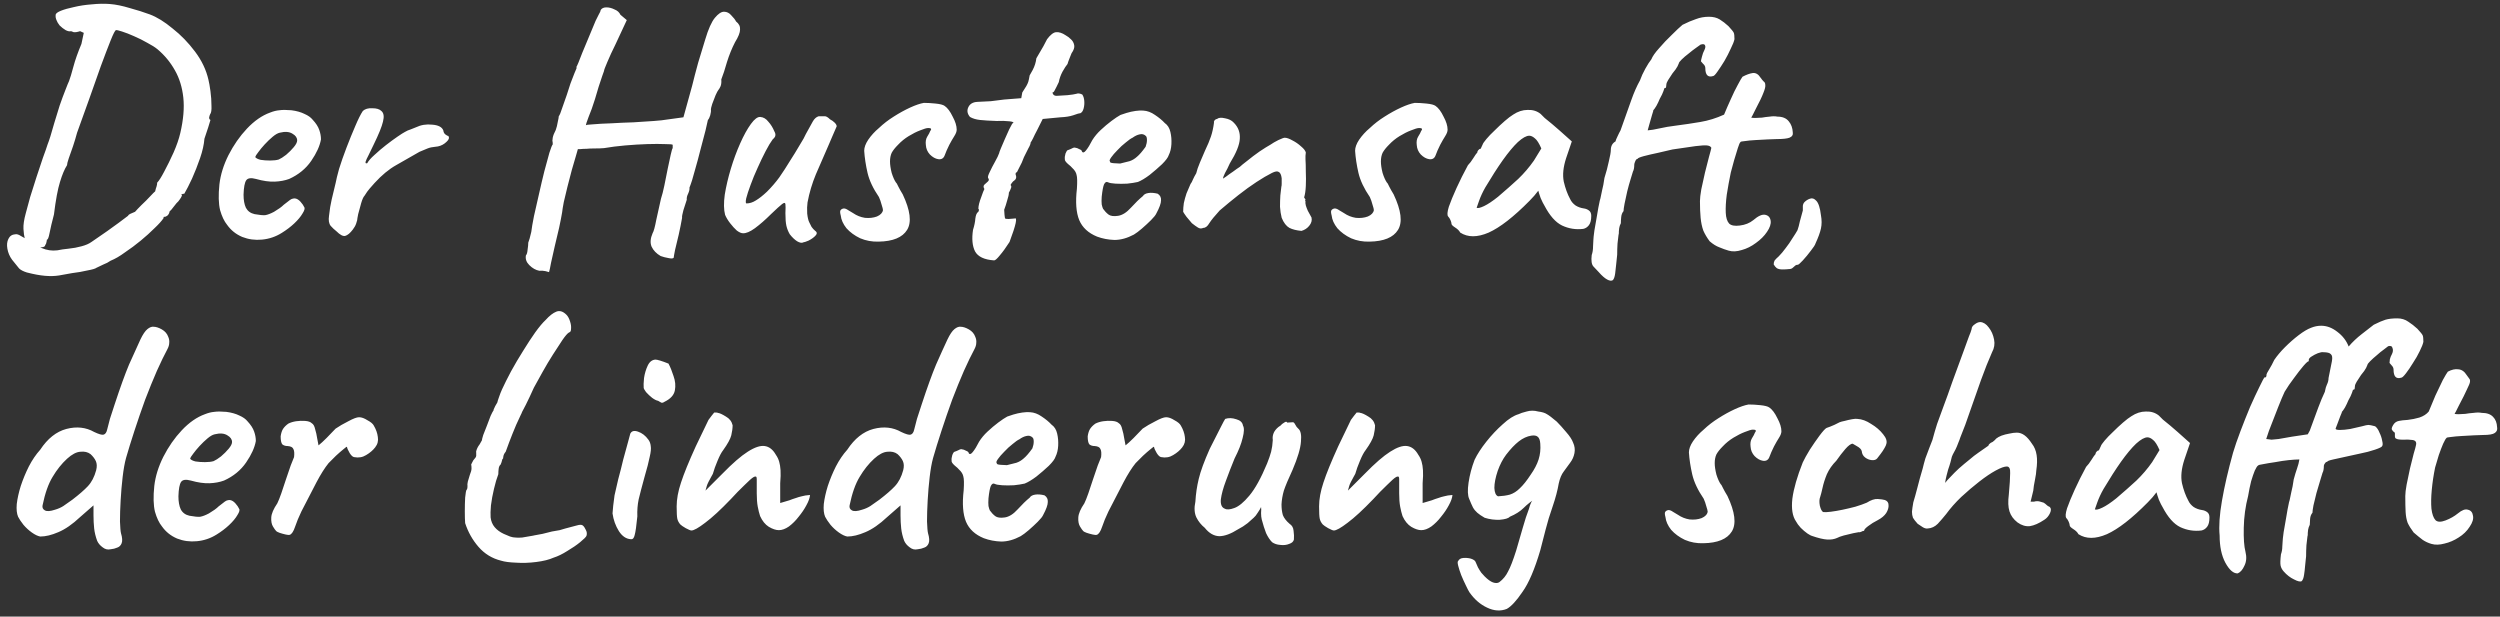 <svg width="373" height="92" viewBox="0 0 373 92" fill="none" xmlns="http://www.w3.org/2000/svg">
<rect x="0" y="0" width="373" height="92" fill="#333333" stroke="none"/>
<path d="M8.8 41.1C8.167 41.2 7.467 41.217 6.7 41.15C5.933 41.083 5.033 40.917 4 40.65C3.467 40.483 3.083 40.283 2.85 40.05C2.65 39.817 2.3 39.383 1.8 38.75C1.433 38.25 1.2 37.7 1.1 37.1C1 36.533 1.05 36.05 1.25 35.65C1.45 35.217 1.8 34.983 2.3 34.95C2.533 34.917 2.8 35 3.1 35.2C3.433 35.367 3.783 35.583 4.15 35.85C4.783 36.283 5.467 36.667 6.2 37C6.967 37.333 7.75 37.45 8.55 37.35C9.017 37.25 9.583 37.167 10.25 37.1C10.917 37.033 11.55 36.917 12.15 36.75C12.783 36.583 13.283 36.367 13.65 36.1C15.417 34.9 16.767 33.95 17.7 33.25C18.633 32.55 19.1 32.2 19.1 32.2C19.167 32.067 19.283 31.967 19.45 31.9C19.65 31.8 19.883 31.7 20.15 31.6C20.35 31.367 20.667 31.033 21.1 30.6C21.567 30.167 22 29.733 22.4 29.3C22.8 28.867 23.05 28.617 23.15 28.55C23.217 28.25 23.283 28.017 23.35 27.85C23.417 27.65 23.45 27.45 23.45 27.25C23.717 26.983 24.067 26.433 24.5 25.6C24.967 24.733 25.433 23.783 25.9 22.75C26.367 21.683 26.7 20.717 26.9 19.85C27.367 17.85 27.517 16.083 27.35 14.55C27.183 13.017 26.767 11.667 26.1 10.5C25.433 9.3 24.567 8.25 23.5 7.35C23.133 7.05 22.633 6.733 22 6.4C21.367 6.033 20.7 5.7 20 5.4C19.333 5.1 18.733 4.867 18.2 4.7C17.7 4.533 17.4 4.467 17.3 4.5C17.167 4.533 16.9 5.05 16.5 6.05C16.1 7.05 15.617 8.317 15.05 9.85C14.517 11.383 13.933 13.033 13.3 14.8C12.667 16.567 12.067 18.233 11.5 19.8C11.333 20.433 11.133 21.1 10.9 21.8C10.667 22.5 10.45 23.117 10.25 23.65C10.083 24.15 10 24.483 10 24.65C9.633 25.217 9.283 26.05 8.95 27.15C8.617 28.217 8.317 29.833 8.05 32C7.75 33.133 7.533 34.05 7.4 34.75C7.267 35.45 7.133 35.783 7 35.75C7 35.75 6.983 35.85 6.95 36.05C6.917 36.283 6.85 36.45 6.75 36.55C6.75 36.75 6.567 36.867 6.2 36.9C5.867 36.933 5.467 36.85 5 36.65C4.533 36.45 4.1 36.1 3.7 35.6C3.6 35.233 3.533 34.75 3.5 34.15C3.467 33.55 3.583 32.767 3.85 31.8C4.017 31.167 4.233 30.367 4.5 29.4C4.8 28.433 5.117 27.433 5.45 26.4C5.783 25.367 6.1 24.417 6.4 23.55C6.733 22.65 6.967 21.983 7.1 21.55C7.333 20.983 7.667 19.917 8.1 18.35C8.367 17.483 8.633 16.617 8.9 15.75C9.2 14.883 9.483 14.117 9.75 13.45C10.017 12.75 10.2 12.3 10.3 12.1C10.467 11.667 10.683 10.95 10.95 9.95C11.217 8.95 11.617 7.817 12.15 6.55L12.5 4.9L11.95 4.65C11.55 4.783 11.233 4.833 11 4.8C10.8 4.733 10.667 4.683 10.6 4.65C10.4 4.717 10.133 4.667 9.8 4.5C9.467 4.3 9.167 4.067 8.9 3.8C8.667 3.5 8.517 3.25 8.45 3.05C8.383 2.917 8.333 2.75 8.3 2.55C8.3 2.317 8.3 2.2 8.3 2.2C8.333 2 8.6 1.8 9.1 1.6C9.6 1.4 10.25 1.217 11.05 1.05C11.883 0.85 12.767 0.717 13.7 0.65C14.667 0.55 15.567 0.533 16.4 0.6C17.267 0.667 18.25 0.867 19.35 1.2C20.45 1.5 21.45 1.817 22.35 2.15C23.417 2.55 24.55 3.25 25.75 4.25C26.983 5.217 28.1 6.367 29.1 7.7C30.1 9.033 30.767 10.433 31.1 11.9C31.2 12.3 31.3 12.867 31.4 13.6C31.5 14.333 31.55 15.05 31.55 15.75C31.583 16.417 31.517 16.85 31.35 17.05C31.283 17.183 31.233 17.35 31.2 17.55C31.2 17.717 31.267 17.833 31.4 17.9C31.367 18 31.25 18.383 31.05 19.05C30.85 19.683 30.667 20.233 30.5 20.7C30.433 21.567 30.217 22.533 29.85 23.6C29.483 24.667 29.083 25.683 28.65 26.65C28.217 27.583 27.833 28.333 27.5 28.9C27.367 28.9 27.233 28.933 27.1 29C27 29.033 27.017 29.067 27.15 29.1C27.15 29.267 26.967 29.583 26.6 30.05C26.467 30.15 26.25 30.4 25.95 30.8C25.683 31.167 25.467 31.417 25.3 31.55C25.267 31.783 25.167 31.983 25 32.15C24.833 32.283 24.683 32.35 24.55 32.35C24.55 32.35 24.517 32.35 24.45 32.35C24.417 32.35 24.4 32.417 24.4 32.55C24.133 32.95 23.683 33.45 23.05 34.05C22.45 34.65 21.767 35.267 21 35.9C20.233 36.533 19.45 37.117 18.65 37.65C17.883 38.217 17.167 38.633 16.5 38.9C16.167 39.133 15.817 39.317 15.45 39.45C15.083 39.617 14.733 39.783 14.4 39.95C14.233 40.083 13.783 40.217 13.05 40.35C12.35 40.517 11.583 40.65 10.75 40.75C9.95 40.883 9.3 41 8.8 41.1ZM42.038 34.75C41.138 35.317 40.154 35.65 39.087 35.75C38.054 35.85 37.071 35.717 36.138 35.35C35.204 34.95 34.454 34.35 33.888 33.55C33.454 33.017 33.104 32.283 32.837 31.35C32.604 30.383 32.571 29.1 32.737 27.5C32.904 26.067 33.354 24.617 34.087 23.15C34.854 21.65 35.771 20.333 36.837 19.2C37.938 18.033 39.087 17.233 40.288 16.8C40.788 16.6 41.254 16.483 41.688 16.45C42.121 16.383 42.721 16.383 43.487 16.45C44.254 16.55 44.904 16.733 45.438 17C45.971 17.233 46.371 17.517 46.638 17.85C47.138 18.383 47.471 18.9 47.638 19.4C47.804 19.867 47.888 20.333 47.888 20.8C47.721 21.767 47.237 22.833 46.438 24C45.638 25.167 44.538 26.067 43.138 26.7C42.504 26.933 41.788 27.067 40.987 27.1C40.188 27.133 39.254 27 38.188 26.7C37.454 26.5 36.971 26.567 36.737 26.9C36.504 27.233 36.371 27.95 36.337 29.05C36.337 29.85 36.454 30.5 36.688 31C36.954 31.5 37.388 31.817 37.987 31.95C38.721 32.083 39.254 32.133 39.587 32.1C39.954 32.033 40.388 31.867 40.888 31.6C41.254 31.367 41.538 31.183 41.737 31.05C41.971 30.883 42.171 30.717 42.337 30.55C42.538 30.383 42.754 30.217 42.987 30.05C43.188 29.883 43.354 29.767 43.487 29.7C43.654 29.633 43.821 29.6 43.987 29.6C44.288 29.633 44.571 29.8 44.837 30.1C45.104 30.4 45.288 30.667 45.388 30.9C45.521 31.067 45.438 31.383 45.138 31.85C44.871 32.317 44.454 32.817 43.888 33.35C43.354 33.85 42.737 34.317 42.038 34.75ZM41.587 23.8C41.888 23.667 42.254 23.433 42.688 23.1C43.121 22.733 43.504 22.35 43.837 21.95C44.171 21.55 44.337 21.217 44.337 20.95C44.337 20.55 44.104 20.217 43.638 19.95C43.171 19.65 42.538 19.6 41.737 19.8C41.438 19.867 41.087 20.067 40.688 20.4C40.288 20.733 39.888 21.117 39.487 21.55C39.121 21.95 38.804 22.333 38.538 22.7C38.271 23.033 38.121 23.283 38.087 23.45C38.221 23.617 38.487 23.75 38.888 23.85C39.321 23.917 39.788 23.95 40.288 23.95C40.821 23.95 41.254 23.9 41.587 23.8ZM50.19 34.5C49.89 34.267 49.607 34 49.34 33.7C49.074 33.367 48.99 32.867 49.09 32.2C49.19 31.267 49.324 30.45 49.49 29.75C49.657 29.017 49.857 28.183 50.09 27.25C50.157 26.85 50.324 26.167 50.59 25.2C50.89 24.233 51.257 23.183 51.69 22.05C52.124 20.917 52.557 19.85 52.99 18.85C53.424 17.817 53.807 17.05 54.14 16.55C54.474 16.25 54.94 16.117 55.54 16.15C56.174 16.15 56.624 16.283 56.89 16.55C57.257 16.85 57.34 17.383 57.14 18.15C56.974 18.883 56.507 20.033 55.74 21.6C55.474 22.167 55.224 22.683 54.99 23.15C54.757 23.583 54.607 23.917 54.54 24.15C54.507 24.35 54.59 24.417 54.79 24.35C54.99 23.983 55.357 23.567 55.89 23.1C56.424 22.6 56.99 22.117 57.59 21.65C58.19 21.183 58.757 20.767 59.29 20.4C59.824 20.033 60.19 19.8 60.39 19.7C60.657 19.533 60.957 19.4 61.29 19.3C61.657 19.167 61.907 19.067 62.04 19C62.807 18.633 63.624 18.5 64.49 18.6C65.39 18.667 65.94 18.95 66.14 19.45C66.174 19.717 66.274 19.917 66.44 20.05C66.64 20.183 66.74 20.25 66.74 20.25C66.874 20.25 66.94 20.3 66.94 20.4C66.974 20.5 66.99 20.55 66.99 20.55C66.99 20.783 66.774 21.067 66.34 21.4C65.94 21.7 65.474 21.867 64.94 21.9C64.507 21.933 64.124 22.017 63.79 22.15C63.457 22.283 63.057 22.45 62.59 22.65C61.324 23.383 60.157 24.05 59.09 24.65C58.024 25.25 56.957 26.133 55.89 27.3C55.657 27.567 55.407 27.85 55.14 28.15C54.907 28.417 54.657 28.767 54.39 29.2C54.224 29.367 54.057 29.733 53.89 30.3C53.724 30.867 53.574 31.417 53.44 31.95C53.34 32.45 53.29 32.75 53.29 32.85C53.29 32.85 53.24 33.017 53.14 33.35C53.04 33.65 52.874 33.95 52.64 34.25C52.24 34.783 51.857 35.1 51.49 35.2C51.157 35.267 50.724 35.033 50.19 34.5ZM81.917 40.6C81.917 40.6 81.734 40.55 81.367 40.45C81.034 40.383 80.734 40.367 80.467 40.4C79.934 40.3 79.434 40.017 78.967 39.55C78.534 39.117 78.367 38.633 78.467 38.1C78.6 37.967 78.684 37.683 78.717 37.25C78.784 36.817 78.817 36.467 78.817 36.2C78.917 35.933 78.984 35.733 79.017 35.6C79.05 35.467 79.134 35.133 79.267 34.6C79.334 34.033 79.467 33.25 79.667 32.25C79.9 31.217 80.15 30.117 80.417 28.95C80.684 27.75 80.951 26.617 81.217 25.55C81.517 24.45 81.767 23.533 81.967 22.8C82.201 22.067 82.367 21.65 82.467 21.55C82.467 21.55 82.467 21.5 82.467 21.4C82.467 21.267 82.451 21.133 82.417 21C82.417 21 82.434 20.85 82.467 20.55C82.534 20.217 82.684 19.833 82.917 19.4C83.05 19.033 83.15 18.633 83.217 18.2C83.317 17.767 83.367 17.483 83.367 17.35C83.501 17.183 83.667 16.783 83.867 16.15C84.1 15.483 84.334 14.817 84.567 14.15C84.734 13.617 84.917 13.05 85.117 12.45C85.35 11.85 85.55 11.333 85.717 10.9C85.917 10.433 86.017 10.2 86.017 10.2C86.017 10.067 86.017 10 86.017 10C86.017 9.967 86.017 9.95 86.017 9.95C86.117 9.817 86.4 9.133 86.867 7.9C87.367 6.667 88.034 5.067 88.867 3.1C89.001 2.833 89.15 2.533 89.317 2.2C89.517 1.867 89.617 1.633 89.617 1.5C89.784 1.233 90.067 1.1 90.467 1.1C90.867 1.1 91.267 1.2 91.667 1.4C92.1 1.567 92.4 1.833 92.567 2.2L93.517 3L91.817 6.65C91.35 7.583 90.951 8.45 90.617 9.25C90.284 10.017 90.117 10.467 90.117 10.6C90.117 10.6 90.034 10.833 89.867 11.3C89.734 11.733 89.55 12.283 89.317 12.95C89.117 13.583 88.934 14.2 88.767 14.8C88.434 15.867 88.117 16.75 87.817 17.45C87.55 18.15 87.417 18.567 87.417 18.7C87.417 18.633 87.767 18.583 88.467 18.55C89.201 18.483 90.1 18.433 91.167 18.4C92.267 18.333 93.384 18.283 94.517 18.25C95.65 18.183 96.667 18.117 97.567 18.05C98.467 17.983 99.084 17.917 99.417 17.85L101.967 17.5L103.267 12.8C103.501 11.833 103.801 10.683 104.167 9.35C104.567 8.017 104.917 6.867 105.217 5.9C105.684 4.333 106.167 3.25 106.667 2.65C107.167 2.05 107.617 1.75 108.017 1.75C108.451 1.75 108.817 1.933 109.117 2.3C109.451 2.633 109.684 2.933 109.817 3.2C110.251 3.533 110.451 3.933 110.417 4.4C110.417 4.867 110.167 5.5 109.667 6.3C109.201 7.2 108.801 8.183 108.467 9.25C108.167 10.317 107.884 11.183 107.617 11.85C107.651 12.25 107.617 12.583 107.517 12.85C107.417 13.083 107.301 13.283 107.167 13.45C107.101 13.517 106.967 13.767 106.767 14.2C106.601 14.633 106.434 15.067 106.267 15.5C106.134 15.933 106.067 16.2 106.067 16.3C106.101 16.533 106.067 16.833 105.967 17.2C105.867 17.533 105.751 17.767 105.617 17.9C105.584 18.1 105.467 18.617 105.267 19.45C105.067 20.25 104.817 21.2 104.517 22.3C104.251 23.367 103.967 24.417 103.667 25.45C103.401 26.483 103.134 27.333 102.867 28C102.901 28.233 102.834 28.533 102.667 28.9C102.501 29.233 102.434 29.533 102.467 29.8C102.334 30.2 102.167 30.717 101.967 31.35C101.801 31.95 101.734 32.333 101.767 32.5C101.634 33.267 101.467 34.1 101.267 35C101.067 35.867 100.884 36.633 100.717 37.3C100.584 37.967 100.517 38.35 100.517 38.45C100.417 38.583 100.151 38.6 99.717 38.5C99.317 38.433 98.934 38.333 98.567 38.2C97.934 37.833 97.484 37.367 97.217 36.8C96.984 36.233 97.034 35.567 97.367 34.8C97.534 34.533 97.717 33.867 97.917 32.8C98.15 31.733 98.384 30.683 98.617 29.65C98.784 29.15 98.951 28.5 99.117 27.7C99.284 26.867 99.451 26.033 99.617 25.2C99.784 24.367 99.934 23.667 100.067 23.1C100.201 22.5 100.301 22.167 100.367 22.1C100.367 21.967 100.367 21.85 100.367 21.75C100.367 21.65 100.367 21.6 100.367 21.6C100.301 21.533 99.917 21.5 99.217 21.5C98.517 21.467 97.634 21.467 96.567 21.5C95.534 21.533 94.434 21.6 93.267 21.7C92.134 21.8 91.084 21.933 90.117 22.1C89.751 22.133 89.284 22.15 88.717 22.15C88.184 22.15 87.784 22.167 87.517 22.2C87.15 22.2 86.834 22.217 86.567 22.25C86.334 22.25 86.217 22.25 86.217 22.25C86.184 22.35 86.084 22.7 85.917 23.3C85.751 23.867 85.55 24.55 85.317 25.35C85.117 26.15 84.9 26.983 84.667 27.85C84.467 28.683 84.284 29.45 84.117 30.15C83.984 30.85 83.9 31.367 83.867 31.7C83.767 32.3 83.617 33.067 83.417 34C83.217 34.9 83.001 35.817 82.767 36.75C82.567 37.683 82.384 38.5 82.217 39.2C82.084 39.933 81.984 40.4 81.917 40.6ZM119.883 36.15C119.649 36.283 119.333 36.233 118.933 36C118.566 35.767 118.199 35.417 117.833 34.95C117.599 34.55 117.433 34.133 117.333 33.7C117.233 33.267 117.183 32.633 117.183 31.8C117.216 31.133 117.216 30.683 117.183 30.45C117.149 30.217 116.983 30.217 116.683 30.45C116.383 30.683 115.833 31.183 115.033 31.95C114.199 32.783 113.399 33.483 112.633 34.05C111.899 34.583 111.299 34.833 110.833 34.8C110.599 34.8 110.299 34.667 109.933 34.4C109.599 34.1 109.266 33.733 108.933 33.3C108.599 32.867 108.349 32.45 108.183 32.05C107.983 31.283 107.966 30.283 108.133 29.05C108.333 27.817 108.633 26.533 109.033 25.2C109.433 23.867 109.899 22.6 110.433 21.4C110.966 20.2 111.499 19.233 112.033 18.5C112.566 17.767 113.033 17.417 113.433 17.45C113.899 17.483 114.299 17.717 114.633 18.15C114.999 18.55 115.299 19.033 115.533 19.6C115.666 19.833 115.716 20.033 115.683 20.2C115.683 20.367 115.549 20.567 115.283 20.8C114.983 21.2 114.633 21.783 114.233 22.55C113.833 23.317 113.433 24.15 113.033 25.05C112.633 25.917 112.283 26.767 111.983 27.6C111.683 28.4 111.466 29.067 111.333 29.6C111.233 30.1 111.249 30.35 111.383 30.35C111.849 30.35 112.316 30.2 112.783 29.9C113.283 29.6 113.833 29.167 114.433 28.6C115.133 27.9 115.749 27.183 116.283 26.45C116.816 25.683 117.366 24.833 117.933 23.9C118.366 23.233 118.816 22.5 119.283 21.7C119.783 20.9 120.099 20.333 120.233 20C120.699 19.133 121.049 18.5 121.283 18.1C121.516 17.7 121.799 17.45 122.133 17.35C122.299 17.35 122.499 17.35 122.733 17.35C122.999 17.35 123.133 17.35 123.133 17.35C123.333 17.383 123.566 17.533 123.833 17.8C124.099 17.933 124.333 18.1 124.533 18.3C124.733 18.5 124.833 18.683 124.833 18.85C124.699 19.183 124.483 19.683 124.183 20.35C123.916 20.983 123.716 21.45 123.583 21.75C122.949 23.183 122.333 24.6 121.733 26C121.166 27.367 120.749 28.767 120.483 30.2C120.416 30.667 120.399 31.217 120.433 31.85C120.499 32.45 120.599 32.883 120.733 33.15C120.833 33.35 120.949 33.583 121.083 33.85C121.249 34.083 121.433 34.283 121.633 34.45C121.933 34.65 121.933 34.9 121.633 35.2C121.366 35.467 121.033 35.7 120.633 35.9C120.233 36.067 119.983 36.15 119.883 36.15ZM131.089 36.05C130.122 36.083 129.205 35.917 128.339 35.55C127.505 35.15 126.822 34.65 126.289 34.05C125.789 33.417 125.505 32.783 125.439 32.15C125.339 31.783 125.322 31.533 125.389 31.4C125.489 31.233 125.655 31.133 125.889 31.1C126.089 31.1 126.305 31.183 126.539 31.35C126.772 31.483 127.022 31.633 127.289 31.8C127.822 32.167 128.405 32.4 129.039 32.5C129.705 32.567 130.305 32.5 130.839 32.3C131.372 32.067 131.672 31.75 131.739 31.35C131.739 31.217 131.672 30.95 131.539 30.55C131.439 30.15 131.305 29.767 131.139 29.4C130.272 28.133 129.705 26.933 129.439 25.8C129.172 24.633 129.005 23.533 128.939 22.5C128.939 22 129.139 21.45 129.539 20.85C129.972 20.217 130.505 19.633 131.139 19.1C131.805 18.467 132.539 17.9 133.339 17.4C134.172 16.867 134.989 16.417 135.789 16.05C136.589 15.683 137.272 15.45 137.839 15.35C138.372 15.35 138.955 15.383 139.589 15.45C140.255 15.517 140.705 15.633 140.939 15.8C141.372 16.1 141.772 16.633 142.139 17.4C142.539 18.133 142.739 18.783 142.739 19.35C142.739 19.617 142.622 19.933 142.389 20.3C142.155 20.667 141.905 21.1 141.639 21.6C141.505 21.867 141.372 22.15 141.239 22.45C141.139 22.717 141.039 22.967 140.939 23.2C140.772 23.633 140.455 23.817 139.989 23.75C139.555 23.683 139.139 23.45 138.739 23.05C138.372 22.65 138.172 22.183 138.139 21.65C138.072 21.15 138.139 20.733 138.339 20.4C138.572 20.033 138.722 19.75 138.789 19.55C138.922 19.383 138.955 19.267 138.889 19.2C138.855 19.133 138.722 19.1 138.489 19.1C138.255 19.1 137.855 19.217 137.289 19.45C136.755 19.65 136.189 19.933 135.589 20.3C134.989 20.667 134.455 21.1 133.989 21.6C133.555 22.033 133.239 22.433 133.039 22.8C132.872 23.167 132.789 23.6 132.789 24.1C132.789 24.567 132.872 25.133 133.039 25.8C133.239 26.433 133.455 26.917 133.689 27.25C133.755 27.283 133.872 27.483 134.039 27.85C134.205 28.183 134.422 28.567 134.689 29C135.822 31.4 136.039 33.167 135.339 34.3C134.639 35.433 133.222 36.017 131.089 36.05ZM148.323 38.85C146.856 38.75 145.906 38.3 145.473 37.5C145.073 36.7 144.973 35.633 145.173 34.3C145.373 33.667 145.489 33.1 145.523 32.6C145.589 32.067 145.739 31.733 145.973 31.6C145.973 31.6 145.989 31.55 146.023 31.45C146.089 31.35 146.073 31.25 145.973 31.15C145.973 30.717 146.123 30.117 146.423 29.35C146.489 29.15 146.573 28.917 146.673 28.65C146.806 28.35 146.873 28.2 146.873 28.2C146.706 27.933 146.706 27.717 146.873 27.55C147.039 27.383 147.206 27.233 147.373 27.1C147.573 26.933 147.589 26.75 147.423 26.55C147.356 26.417 147.439 26.117 147.673 25.65C147.906 25.15 148.173 24.633 148.473 24.1C148.773 23.567 148.973 23.15 149.073 22.85C149.073 22.783 149.156 22.55 149.323 22.15C149.489 21.75 149.689 21.283 149.923 20.75C150.156 20.217 150.373 19.733 150.573 19.3C150.806 18.867 150.956 18.583 151.023 18.45C151.356 18.283 151.223 18.167 150.623 18.1C150.023 18.033 149.389 18.017 148.723 18.05C147.689 18.017 146.856 17.967 146.223 17.9C145.623 17.833 145.123 17.683 144.723 17.45C144.323 16.983 144.239 16.5 144.473 16C144.706 15.5 145.156 15.233 145.823 15.2C146.256 15.167 146.589 15.15 146.823 15.15C147.089 15.15 147.423 15.133 147.823 15.1C148.256 15.033 148.923 14.95 149.823 14.85L152.373 14.65L152.523 13.8C152.789 13.367 152.989 13.05 153.123 12.85C153.256 12.617 153.356 12.4 153.423 12.2C153.489 11.967 153.556 11.65 153.623 11.25C153.623 11.25 153.773 10.983 154.073 10.45C154.373 9.883 154.556 9.3 154.623 8.7C155.023 8.033 155.373 7.433 155.673 6.9C155.973 6.333 156.156 5.983 156.223 5.85C156.723 5.183 157.173 4.833 157.573 4.8C158.006 4.767 158.473 4.917 158.973 5.25C159.273 5.417 159.539 5.617 159.773 5.85C160.039 6.083 160.206 6.383 160.273 6.75C160.339 7.083 160.206 7.483 159.873 7.95C159.806 8.083 159.706 8.333 159.573 8.7C159.439 9.033 159.339 9.317 159.273 9.55C159.073 9.783 158.823 10.167 158.523 10.7C158.256 11.2 158.073 11.717 157.973 12.25C157.706 12.817 157.506 13.217 157.373 13.45C157.273 13.683 157.156 13.8 157.023 13.8C157.089 14.133 157.289 14.3 157.623 14.3C157.956 14.267 158.506 14.233 159.273 14.2C159.906 14.133 160.339 14.067 160.573 14C160.839 13.9 161.139 13.933 161.473 14.1C161.639 14.333 161.739 14.65 161.773 15.05C161.806 15.45 161.773 15.833 161.673 16.2C161.573 16.567 161.406 16.8 161.173 16.9C161.006 16.9 160.656 17 160.123 17.2C159.623 17.367 158.989 17.467 158.223 17.5L155.573 17.75L154.723 19.45C154.489 19.883 154.289 20.283 154.123 20.65C153.956 20.983 153.839 21.183 153.773 21.25C153.773 21.45 153.656 21.75 153.423 22.15C153.223 22.55 153.006 22.983 152.773 23.45C152.573 24.017 152.339 24.533 152.073 25C151.839 25.467 151.723 25.7 151.723 25.7C151.589 25.7 151.523 25.8 151.523 26C151.689 26.4 151.639 26.7 151.373 26.9C151.206 27 151.056 27.15 150.923 27.35C150.823 27.517 150.773 27.6 150.773 27.6C150.906 27.733 150.923 27.9 150.823 28.1C150.756 28.3 150.656 28.517 150.523 28.75C150.523 29.017 150.439 29.4 150.273 29.9C150.139 30.4 149.989 30.867 149.823 31.3C149.856 31.9 149.889 32.283 149.923 32.45C149.956 32.617 150.039 32.683 150.173 32.65C150.339 32.683 150.539 32.683 150.773 32.65C151.039 32.617 151.239 32.6 151.373 32.6C151.839 32.367 151.589 33.533 150.623 36.1C150.089 36.933 149.606 37.6 149.173 38.1C148.773 38.6 148.489 38.85 148.323 38.85ZM163.675 35.3C162.375 34.767 161.492 33.95 161.025 32.85C160.559 31.717 160.442 30.15 160.675 28.15C160.742 27.117 160.725 26.433 160.625 26.1C160.559 25.733 160.342 25.383 159.975 25.05C159.875 24.917 159.659 24.717 159.325 24.45C158.992 24.15 158.842 23.917 158.875 23.75C158.842 23.517 158.875 23.233 158.975 22.9C159.109 22.567 159.225 22.4 159.325 22.4C159.525 22.333 159.725 22.25 159.925 22.15C160.159 22.017 160.342 21.983 160.475 22.05C160.609 22.05 160.792 22.117 161.025 22.25C161.292 22.35 161.425 22.467 161.425 22.6C161.559 22.833 161.759 22.783 162.025 22.45C162.325 22.083 162.642 21.567 162.975 20.9C163.309 20.367 163.725 19.867 164.225 19.4C164.759 18.9 165.292 18.45 165.825 18.05C166.359 17.65 166.809 17.35 167.175 17.15C167.342 17.083 167.642 16.983 168.075 16.85C168.509 16.717 168.959 16.617 169.425 16.55C169.925 16.483 170.309 16.467 170.575 16.5C171.175 16.533 171.759 16.75 172.325 17.15C172.925 17.55 173.409 17.95 173.775 18.35C174.209 18.65 174.492 19.1 174.625 19.7C174.759 20.267 174.809 20.867 174.775 21.5C174.742 22.133 174.609 22.683 174.375 23.15C174.275 23.483 173.942 23.933 173.375 24.5C172.809 25.033 172.192 25.567 171.525 26.1C170.859 26.6 170.275 26.95 169.775 27.15C169.342 27.25 168.809 27.333 168.175 27.4C167.542 27.433 166.959 27.433 166.425 27.4C165.892 27.367 165.525 27.3 165.325 27.2C165.092 27.067 164.892 27.167 164.725 27.5C164.592 27.8 164.475 28.417 164.375 29.35C164.342 29.817 164.342 30.2 164.375 30.5C164.442 30.8 164.509 31.017 164.575 31.15C164.809 31.483 165.075 31.767 165.375 32C165.675 32.233 166.159 32.3 166.825 32.2C167.459 32.1 168.092 31.7 168.725 31C169.392 30.267 169.992 29.683 170.525 29.25C170.659 29.017 170.925 28.867 171.325 28.8C171.725 28.733 172.192 28.767 172.725 28.9C173.092 29.133 173.259 29.467 173.225 29.9C173.225 30.333 172.992 30.983 172.525 31.85C172.425 32.083 172.159 32.417 171.725 32.85C171.325 33.25 170.875 33.667 170.375 34.1C169.909 34.5 169.509 34.8 169.175 35C168.175 35.533 167.209 35.8 166.275 35.8C165.342 35.767 164.475 35.6 163.675 35.3ZM167.125 24.4C167.692 24.267 168.159 24.15 168.525 24.05C168.925 23.917 169.292 23.7 169.625 23.4C169.992 23.1 170.425 22.6 170.925 21.9C171.059 21.533 171.125 21.2 171.125 20.9C171.125 20.6 171.075 20.4 170.975 20.3C170.709 20.033 170.392 19.95 170.025 20.05C169.692 20.117 169.342 20.283 168.975 20.55C168.742 20.65 168.409 20.883 167.975 21.25C167.542 21.583 167.125 21.967 166.725 22.4C166.325 22.8 166.009 23.167 165.775 23.5C165.542 23.833 165.492 24.033 165.625 24.1C165.559 24.233 165.742 24.317 166.175 24.35C166.642 24.383 166.959 24.4 167.125 24.4ZM194.178 34.45C193.445 34.383 192.845 34.233 192.378 34C191.911 33.733 191.528 33.233 191.228 32.5C191.095 31.967 191.011 31.417 190.978 30.85C190.978 30.25 190.995 29.683 191.028 29.15C191.095 28.617 191.145 28.183 191.178 27.85C191.211 27.783 191.228 27.633 191.228 27.4C191.228 27.133 191.228 26.867 191.228 26.6C191.161 26.067 191.011 25.75 190.778 25.65C190.578 25.517 190.245 25.567 189.778 25.8C189.111 26.133 188.345 26.583 187.478 27.15C186.611 27.717 185.711 28.367 184.778 29.1C183.845 29.833 182.911 30.6 181.978 31.4C181.245 32.2 180.728 32.833 180.428 33.3C180.161 33.767 179.861 34 179.528 34C179.261 34.133 178.995 34.117 178.728 33.95C178.461 33.783 178.161 33.567 177.828 33.3C177.595 33.033 177.328 32.717 177.028 32.35C176.761 31.983 176.595 31.733 176.528 31.6C176.528 31.2 176.561 30.767 176.628 30.3C176.728 29.833 176.861 29.35 177.028 28.85C177.228 28.35 177.428 27.883 177.628 27.45C177.761 27.283 177.878 27.067 177.978 26.8C178.111 26.5 178.278 26.183 178.478 25.85C178.578 25.417 178.761 24.883 179.028 24.25C179.295 23.617 179.545 23.033 179.778 22.5C180.178 21.667 180.478 20.95 180.678 20.35C180.878 19.75 181.028 19.067 181.128 18.3C181.095 18.233 181.111 18.133 181.178 18C181.278 17.867 181.395 17.783 181.528 17.75H181.578C181.811 17.55 182.211 17.517 182.778 17.65C183.345 17.75 183.778 17.967 184.078 18.3C184.745 18.967 185.045 19.767 184.978 20.7C184.945 21.6 184.445 22.833 183.478 24.4C183.245 24.933 183.011 25.4 182.778 25.8C182.578 26.2 182.478 26.483 182.478 26.65C182.478 26.65 182.628 26.55 182.928 26.35C183.228 26.117 183.578 25.867 183.978 25.6C184.378 25.3 184.711 25.067 184.978 24.9C185.145 24.733 185.511 24.433 186.078 24C186.645 23.533 187.261 23.067 187.928 22.6C188.628 22.133 189.161 21.8 189.528 21.6C189.861 21.367 190.261 21.133 190.728 20.9C191.228 20.667 191.545 20.55 191.678 20.55C191.978 20.55 192.361 20.683 192.828 20.95C193.295 21.183 193.728 21.483 194.128 21.85C194.528 22.183 194.761 22.483 194.828 22.75C194.828 22.883 194.811 23.05 194.778 23.25C194.778 23.417 194.778 23.583 194.778 23.75C194.811 24.25 194.828 24.867 194.828 25.6C194.861 26.333 194.861 27.05 194.828 27.75C194.795 28.45 194.711 29.017 194.578 29.45C194.578 29.45 194.595 29.483 194.628 29.55C194.661 29.617 194.711 29.683 194.778 29.75C194.745 29.817 194.728 29.883 194.728 29.95C194.761 30.017 194.778 30.05 194.778 30.05C194.745 30.183 194.761 30.383 194.828 30.65C194.895 30.883 194.995 31.15 195.128 31.45C195.295 31.75 195.478 32.083 195.678 32.45C195.778 32.883 195.661 33.3 195.328 33.7C195.028 34.067 194.645 34.317 194.178 34.45ZM204.331 36.05C203.364 36.083 202.448 35.917 201.581 35.55C200.748 35.15 200.064 34.65 199.531 34.05C199.031 33.417 198.748 32.783 198.681 32.15C198.581 31.783 198.564 31.533 198.631 31.4C198.731 31.233 198.898 31.133 199.131 31.1C199.331 31.1 199.548 31.183 199.781 31.35C200.014 31.483 200.264 31.633 200.531 31.8C201.064 32.167 201.648 32.4 202.281 32.5C202.948 32.567 203.548 32.5 204.081 32.3C204.614 32.067 204.914 31.75 204.981 31.35C204.981 31.217 204.914 30.95 204.781 30.55C204.681 30.15 204.548 29.767 204.381 29.4C203.514 28.133 202.948 26.933 202.681 25.8C202.414 24.633 202.248 23.533 202.181 22.5C202.181 22 202.381 21.45 202.781 20.85C203.214 20.217 203.748 19.633 204.381 19.1C205.048 18.467 205.781 17.9 206.581 17.4C207.414 16.867 208.231 16.417 209.031 16.05C209.831 15.683 210.514 15.45 211.081 15.35C211.614 15.35 212.198 15.383 212.831 15.45C213.498 15.517 213.948 15.633 214.181 15.8C214.614 16.1 215.014 16.633 215.381 17.4C215.781 18.133 215.981 18.783 215.981 19.35C215.981 19.617 215.864 19.933 215.631 20.3C215.398 20.667 215.148 21.1 214.881 21.6C214.748 21.867 214.614 22.15 214.481 22.45C214.381 22.717 214.281 22.967 214.181 23.2C214.014 23.633 213.698 23.817 213.231 23.75C212.798 23.683 212.381 23.45 211.981 23.05C211.614 22.65 211.414 22.183 211.381 21.65C211.314 21.15 211.381 20.733 211.581 20.4C211.814 20.033 211.964 19.75 212.031 19.55C212.164 19.383 212.198 19.267 212.131 19.2C212.098 19.133 211.964 19.1 211.731 19.1C211.498 19.1 211.098 19.217 210.531 19.45C209.998 19.65 209.431 19.933 208.831 20.3C208.231 20.667 207.698 21.1 207.231 21.6C206.798 22.033 206.481 22.433 206.281 22.8C206.114 23.167 206.031 23.6 206.031 24.1C206.031 24.567 206.114 25.133 206.281 25.8C206.481 26.433 206.698 26.917 206.931 27.25C206.998 27.283 207.114 27.483 207.281 27.85C207.448 28.183 207.664 28.567 207.931 29C209.064 31.4 209.281 33.167 208.581 34.3C207.881 35.433 206.464 36.017 204.331 36.05ZM217.865 34.7C217.732 34.433 217.482 34.183 217.115 33.95C216.748 33.717 216.565 33.533 216.565 33.4C216.565 33.267 216.515 33.083 216.415 32.85C216.315 32.617 216.198 32.433 216.065 32.3C215.898 32.1 215.932 31.617 216.165 30.85C216.432 30.083 216.815 29.15 217.315 28.05C217.815 26.95 218.382 25.817 219.015 24.65C219.282 24.383 219.548 24.033 219.815 23.6C220.082 23.167 220.282 22.883 220.415 22.75C220.415 22.617 220.465 22.5 220.565 22.4C220.665 22.267 220.782 22.2 220.915 22.2L221.215 21.55C221.248 21.417 221.432 21.15 221.765 20.75C222.098 20.35 222.515 19.917 223.015 19.45C223.515 18.95 224.015 18.483 224.515 18.05C225.015 17.617 225.432 17.3 225.765 17.1C226.465 16.633 227.182 16.4 227.915 16.4C228.682 16.367 229.332 16.567 229.865 17C229.965 17.1 230.165 17.3 230.465 17.6C230.798 17.867 231.165 18.167 231.565 18.5C231.965 18.833 232.332 19.15 232.665 19.45L234.515 21.1L233.665 23.6C233.232 24.933 233.115 26.1 233.315 27.1C233.548 28.1 233.865 28.967 234.265 29.7C234.432 30.067 234.698 30.383 235.065 30.65C235.432 30.883 235.848 31.033 236.315 31.1C236.582 31.133 236.832 31.233 237.065 31.4C237.298 31.567 237.415 31.833 237.415 32.2C237.415 32.833 237.298 33.3 237.065 33.6C236.832 33.9 236.548 34.083 236.215 34.15C235.115 34.283 234.065 34.117 233.065 33.65C232.098 33.183 231.215 32.183 230.415 30.65C230.282 30.45 230.098 30.083 229.865 29.55C229.665 28.983 229.548 28.617 229.515 28.45C229.382 28.617 229.182 28.867 228.915 29.2C228.648 29.5 228.415 29.75 228.215 29.95C225.848 32.35 223.815 33.933 222.115 34.7C220.415 35.433 218.998 35.433 217.865 34.7ZM220.315 31C220.482 31.1 220.848 31.017 221.415 30.75C221.982 30.483 222.682 30.017 223.515 29.35C224.648 28.383 225.648 27.5 226.515 26.7C227.382 25.867 228.165 24.95 228.865 23.95L229.965 22.15C229.632 21.383 229.315 20.883 229.015 20.65C228.715 20.383 228.432 20.25 228.165 20.25C227.732 20.25 227.165 20.567 226.465 21.2C225.798 21.833 225.048 22.733 224.215 23.9C223.415 25.033 222.548 26.383 221.615 27.95C221.215 28.65 220.898 29.333 220.665 30C220.432 30.667 220.315 31 220.315 31ZM240.633 41.8C240.433 41.933 240.149 41.9 239.783 41.7C239.416 41.5 238.999 41.133 238.533 40.6C238.299 40.333 238.033 40.05 237.733 39.75C237.466 39.45 237.383 38.883 237.483 38.05C237.616 37.683 237.683 37.25 237.683 36.75C237.716 36.25 237.733 35.933 237.733 35.8C237.733 35.6 237.783 35.133 237.883 34.4C238.016 33.667 238.149 32.9 238.283 32.1C238.416 31.267 238.533 30.633 238.633 30.2C238.633 30.167 238.649 30.083 238.683 29.95C238.716 29.817 238.749 29.7 238.783 29.6C238.849 29.3 238.933 28.9 239.033 28.4C239.166 27.9 239.283 27.283 239.383 26.55C239.649 25.717 239.866 24.9 240.033 24.1C240.233 23.267 240.333 22.7 240.333 22.4C240.333 21.8 240.566 21.367 241.033 21.1C241.066 20.933 241.166 20.683 241.333 20.35C241.499 19.983 241.649 19.683 241.783 19.45C242.449 17.55 242.983 16.05 243.383 14.95C243.783 13.817 244.216 12.833 244.683 12C244.883 11.433 245.149 10.85 245.483 10.25C245.816 9.65 246.116 9.183 246.383 8.85C246.549 8.417 246.933 7.867 247.533 7.2C248.133 6.5 248.766 5.833 249.433 5.2C250.099 4.533 250.633 4.033 251.033 3.7C251.766 3.333 252.433 3.05 253.033 2.85C253.633 2.617 254.283 2.5 254.983 2.5C255.616 2.5 256.149 2.633 256.583 2.9C257.016 3.167 257.449 3.5 257.883 3.9C258.349 4.4 258.616 4.733 258.683 4.9C258.749 5.067 258.783 5.383 258.783 5.85C258.716 6.183 258.533 6.65 258.233 7.25C257.966 7.85 257.649 8.467 257.283 9.1C256.916 9.7 256.566 10.233 256.233 10.7C255.933 11.133 255.716 11.35 255.583 11.35C254.816 11.583 254.433 11.183 254.433 10.15C254.433 9.917 254.316 9.7 254.083 9.5C253.883 9.267 253.783 9.15 253.783 9.15C253.783 9.05 253.833 8.817 253.933 8.45C254.033 8.05 254.149 7.733 254.283 7.5C254.449 7.167 254.483 6.917 254.383 6.75C254.316 6.583 254.099 6.55 253.733 6.65C253.633 6.717 253.399 6.883 253.033 7.15C252.699 7.383 252.333 7.667 251.933 8C251.533 8.3 251.183 8.6 250.883 8.9C250.616 9.167 250.483 9.35 250.483 9.45C250.483 9.45 250.416 9.6 250.283 9.9C250.149 10.167 249.899 10.517 249.533 10.95C249.299 11.283 249.083 11.617 248.883 11.95C248.716 12.25 248.633 12.433 248.633 12.5C248.633 12.633 248.616 12.783 248.583 12.95C248.583 13.083 248.499 13.15 248.333 13.15C248.333 13.15 248.283 13.3 248.183 13.6C248.083 13.9 247.899 14.283 247.633 14.75C247.499 15.083 247.333 15.433 247.133 15.8C246.933 16.133 246.766 16.367 246.633 16.5H246.683C246.683 16.5 246.616 16.717 246.483 17.15C246.349 17.583 246.216 18.05 246.083 18.55C245.949 19.017 245.866 19.317 245.833 19.45C246.299 19.417 246.899 19.317 247.633 19.15C248.366 18.983 249.149 18.85 249.983 18.75C251.283 18.583 252.516 18.4 253.683 18.2C254.883 18 256.066 17.633 257.233 17.1C257.533 16.367 257.866 15.6 258.233 14.8C258.599 13.967 258.949 13.25 259.283 12.65C259.616 12.017 259.849 11.617 259.983 11.45C260.549 11.15 261.049 10.967 261.483 10.9C261.949 10.833 262.349 11.067 262.683 11.6C262.849 11.833 262.999 12.017 263.133 12.15C263.299 12.25 263.383 12.433 263.383 12.7C263.416 12.933 263.316 13.333 263.083 13.9C262.883 14.433 262.499 15.233 261.933 16.3C261.766 16.633 261.616 16.933 261.483 17.2C261.349 17.433 261.283 17.55 261.283 17.55C261.416 17.583 261.616 17.6 261.883 17.6C262.149 17.6 262.483 17.583 262.883 17.55C263.249 17.483 263.633 17.433 264.033 17.4C264.466 17.333 264.849 17.333 265.183 17.4C265.949 17.4 266.516 17.633 266.883 18.1C267.249 18.533 267.449 19.083 267.483 19.75C267.549 20.117 267.383 20.383 266.983 20.55C266.616 20.683 265.983 20.75 265.083 20.75C264.783 20.75 264.333 20.767 263.733 20.8C263.133 20.833 262.516 20.867 261.883 20.9C261.283 20.933 260.766 20.983 260.333 21.05C259.899 21.083 259.683 21.133 259.683 21.2C259.583 21.267 259.449 21.567 259.283 22.1C259.116 22.6 258.933 23.2 258.733 23.9C258.566 24.567 258.399 25.183 258.233 25.75C257.999 26.883 257.799 27.983 257.633 29.05C257.499 30.083 257.449 30.983 257.483 31.75C257.516 32.483 257.683 33.017 257.983 33.35C258.283 33.65 258.816 33.75 259.583 33.65C260.383 33.55 261.049 33.283 261.583 32.85C262.316 32.217 262.916 31.95 263.383 32.05C263.849 32.15 264.116 32.45 264.183 32.95C264.249 33.417 264.066 33.967 263.633 34.6C263.233 35.2 262.683 35.75 261.983 36.25C261.316 36.75 260.616 37.1 259.883 37.3C259.149 37.533 258.499 37.567 257.933 37.4C257.466 37.267 256.999 37.1 256.533 36.9C256.066 36.733 255.583 36.433 255.083 36C254.683 35.467 254.366 34.933 254.133 34.4C253.933 33.833 253.799 33.2 253.733 32.5C253.666 31.8 253.633 30.967 253.633 30C253.633 29.6 253.699 29.017 253.833 28.25C253.999 27.45 254.183 26.617 254.383 25.75C254.616 24.85 254.816 24.067 254.983 23.4C255.183 22.7 255.299 22.25 255.333 22.05C255.233 21.85 255.016 21.733 254.683 21.7C254.349 21.667 253.783 21.7 252.983 21.8C252.216 21.9 251.066 22.067 249.533 22.3C248.933 22.433 248.216 22.6 247.383 22.8C246.583 22.967 245.866 23.133 245.233 23.3C244.633 23.467 244.333 23.6 244.333 23.7C244.199 23.7 244.083 23.817 243.983 24.05C243.883 24.283 243.833 24.45 243.833 24.55C243.833 25.017 243.766 25.367 243.633 25.6C243.566 25.8 243.449 26.183 243.283 26.75C243.116 27.283 242.949 27.883 242.783 28.55C242.649 29.217 242.516 29.833 242.383 30.4C242.283 30.933 242.233 31.3 242.233 31.5C242.033 31.733 241.916 32.033 241.883 32.4C241.849 32.733 241.833 33.033 241.833 33.3C241.699 33.567 241.616 33.817 241.583 34.05C241.549 34.25 241.533 34.417 241.533 34.55C241.533 34.583 241.533 34.65 241.533 34.75C241.533 34.85 241.516 34.95 241.483 35.05C241.449 35.383 241.399 35.817 241.333 36.35C241.299 36.917 241.283 37.467 241.283 38L241.133 39.45C241.099 39.883 241.049 40.333 240.983 40.8C240.916 41.3 240.799 41.633 240.633 41.8ZM265.934 40.2C265.568 40.2 265.284 40.133 265.084 40C264.918 39.867 264.768 39.683 264.634 39.45C264.634 39.217 264.684 39.017 264.784 38.85C264.918 38.683 265.118 38.483 265.384 38.25C265.718 37.917 266.068 37.5 266.434 37C266.801 36.533 267.134 36.05 267.434 35.55C267.768 35.05 268.018 34.65 268.184 34.35C268.318 33.983 268.434 33.55 268.534 33.05C268.668 32.55 268.818 32 268.984 31.4C268.984 31.133 268.984 30.9 268.984 30.7C269.018 30.467 269.101 30.283 269.234 30.15C269.468 29.917 269.734 29.75 270.034 29.65C270.368 29.517 270.684 29.617 270.984 29.95C271.318 30.283 271.551 31 271.684 32.1C271.818 32.833 271.818 33.5 271.684 34.1C271.551 34.7 271.284 35.433 270.884 36.3C270.818 36.533 270.584 36.9 270.184 37.4C269.784 37.933 269.384 38.417 268.984 38.85C268.584 39.283 268.334 39.5 268.234 39.5C268.101 39.5 267.984 39.533 267.884 39.6C267.784 39.7 267.651 39.817 267.484 39.95C267.351 40.083 267.151 40.15 266.884 40.15C266.618 40.183 266.301 40.2 265.934 40.2ZM16.5 81.95C16.067 82.05 15.667 81.95 15.3 81.65C14.933 81.383 14.667 81.067 14.5 80.7C14.267 80.067 14.117 79.45 14.05 78.85C13.983 78.217 13.95 77.567 13.95 76.9V75.4L11.95 77.15C10.817 78.217 9.733 78.967 8.7 79.4C7.7 79.833 6.8 80.05 6 80.05C5.633 79.983 5.217 79.783 4.75 79.45C4.283 79.117 3.867 78.733 3.5 78.3C3.133 77.833 2.867 77.433 2.7 77.1C2.5 76.633 2.433 76 2.5 75.2C2.6 74.367 2.8 73.467 3.1 72.5C3.433 71.5 3.833 70.533 4.3 69.6C4.8 68.633 5.367 67.8 6 67.1C7.1 65.433 8.4 64.4 9.9 64C11.433 63.6 12.817 63.75 14.05 64.45C14.75 64.783 15.217 64.917 15.45 64.85C15.717 64.783 15.9 64.517 16 64.05C16.133 63.517 16.267 63 16.4 62.5C16.567 62 16.8 61.283 17.1 60.35C17.933 57.817 18.65 55.833 19.25 54.4C19.883 52.967 20.45 51.717 20.95 50.65C21.317 49.883 21.667 49.367 22 49.1C22.333 48.833 22.633 48.717 22.9 48.75C23.267 48.75 23.683 48.883 24.15 49.15C24.617 49.417 24.933 49.783 25.1 50.25C25.233 50.55 25.283 50.85 25.25 51.15C25.25 51.45 25.15 51.783 24.95 52.15C24.517 52.95 24 54.017 23.4 55.35C22.833 56.65 22.25 58.083 21.65 59.65C21.083 61.217 20.55 62.767 20.05 64.3C19.55 65.833 19.133 67.183 18.8 68.35C18.6 69.083 18.433 70.017 18.3 71.15C18.167 72.283 18.067 73.45 18 74.65C17.933 75.817 17.9 76.867 17.9 77.8C17.933 78.7 17.983 79.283 18.05 79.55C18.25 80.217 18.283 80.717 18.15 81.05C18.017 81.383 17.8 81.6 17.5 81.7C17.2 81.833 16.867 81.917 16.5 81.95ZM8.2 76.05C8.667 75.917 9.083 75.733 9.45 75.5C9.85 75.233 10.3 74.917 10.8 74.55C11.8 73.783 12.567 73.117 13.1 72.55C13.667 71.95 14.083 71.15 14.35 70.15C14.483 69.617 14.467 69.167 14.3 68.8C14.133 68.433 13.867 68.083 13.5 67.75C13.1 67.45 12.6 67.333 12 67.4C11.4 67.433 10.733 67.783 10 68.45C9.2 69.183 8.483 70.083 7.85 71.15C7.217 72.183 6.717 73.6 6.35 75.4C6.283 75.733 6.4 75.983 6.7 76.15C7 76.317 7.5 76.283 8.2 76.05ZM32.321 79.75C31.421 80.317 30.437 80.65 29.371 80.75C28.337 80.85 27.354 80.717 26.421 80.35C25.487 79.95 24.737 79.35 24.171 78.55C23.737 78.017 23.387 77.283 23.121 76.35C22.887 75.383 22.854 74.1 23.021 72.5C23.187 71.067 23.637 69.617 24.371 68.15C25.137 66.65 26.054 65.333 27.121 64.2C28.221 63.033 29.371 62.233 30.571 61.8C31.071 61.6 31.537 61.483 31.971 61.45C32.404 61.383 33.004 61.383 33.771 61.45C34.537 61.55 35.187 61.733 35.721 62C36.254 62.233 36.654 62.517 36.921 62.85C37.421 63.383 37.754 63.9 37.921 64.4C38.087 64.867 38.171 65.333 38.171 65.8C38.004 66.767 37.521 67.833 36.721 69C35.921 70.167 34.821 71.067 33.421 71.7C32.787 71.933 32.071 72.067 31.271 72.1C30.471 72.133 29.537 72 28.471 71.7C27.737 71.5 27.254 71.567 27.021 71.9C26.787 72.233 26.654 72.95 26.621 74.05C26.621 74.85 26.737 75.5 26.971 76C27.237 76.5 27.671 76.817 28.271 76.95C29.004 77.083 29.537 77.133 29.871 77.1C30.237 77.033 30.671 76.867 31.171 76.6C31.537 76.367 31.821 76.183 32.021 76.05C32.254 75.883 32.454 75.717 32.621 75.55C32.821 75.383 33.037 75.217 33.271 75.05C33.471 74.883 33.637 74.767 33.771 74.7C33.937 74.633 34.104 74.6 34.271 74.6C34.571 74.633 34.854 74.8 35.121 75.1C35.387 75.4 35.571 75.667 35.671 75.9C35.804 76.067 35.721 76.383 35.421 76.85C35.154 77.317 34.737 77.817 34.171 78.35C33.637 78.85 33.021 79.317 32.321 79.75ZM31.871 68.8C32.171 68.667 32.537 68.433 32.971 68.1C33.404 67.733 33.787 67.35 34.121 66.95C34.454 66.55 34.621 66.217 34.621 65.95C34.621 65.55 34.387 65.217 33.921 64.95C33.454 64.65 32.821 64.6 32.021 64.8C31.721 64.867 31.371 65.067 30.971 65.4C30.571 65.733 30.171 66.117 29.771 66.55C29.404 66.95 29.087 67.333 28.821 67.7C28.554 68.033 28.404 68.283 28.371 68.45C28.504 68.617 28.771 68.75 29.171 68.85C29.604 68.917 30.071 68.95 30.571 68.95C31.104 68.95 31.537 68.9 31.871 68.8ZM43.223 79.8C43.123 79.833 42.923 79.817 42.623 79.75C42.323 79.683 42.023 79.6 41.723 79.5C41.457 79.4 41.29 79.317 41.223 79.25C41.09 79.117 40.923 78.883 40.723 78.55C40.523 78.217 40.44 77.767 40.473 77.2C40.507 76.633 40.807 75.933 41.373 75.1C41.54 74.767 41.74 74.267 41.973 73.6C42.207 72.933 42.44 72.233 42.673 71.5C42.94 70.733 43.173 70.05 43.373 69.45C43.607 68.85 43.773 68.433 43.873 68.2C43.94 67.633 43.907 67.233 43.773 67C43.673 66.733 43.39 66.583 42.923 66.55C42.59 66.55 42.323 66.467 42.123 66.3C41.957 66.1 41.873 65.7 41.873 65.1C41.94 64.633 42.057 64.267 42.223 64C42.423 63.7 42.69 63.433 43.023 63.2C43.357 63.033 43.74 62.917 44.173 62.85C44.64 62.783 45.09 62.767 45.523 62.8C45.99 62.833 46.323 62.95 46.523 63.15C46.757 63.283 46.923 63.583 47.023 64.05C47.157 64.483 47.257 64.933 47.323 65.4C47.423 65.867 47.49 66.217 47.523 66.45C47.857 66.183 48.257 65.817 48.723 65.35C49.19 64.85 49.64 64.383 50.073 63.95C50.607 63.583 51.24 63.217 51.973 62.85C52.707 62.45 53.24 62.25 53.573 62.25C53.94 62.25 54.357 62.4 54.823 62.7C55.323 62.967 55.64 63.233 55.773 63.5C56.107 64.067 56.307 64.633 56.373 65.2C56.473 65.767 56.34 66.283 55.973 66.75C55.64 67.183 55.19 67.567 54.623 67.9C54.09 68.233 53.49 68.333 52.823 68.2C52.623 68.167 52.407 67.967 52.173 67.6C51.94 67.2 51.807 66.9 51.773 66.7C51.773 66.6 51.607 66.7 51.273 67C50.94 67.267 50.557 67.6 50.123 68C49.723 68.4 49.357 68.767 49.023 69.1C48.457 69.8 47.857 70.75 47.223 71.95C46.59 73.15 45.84 74.6 44.973 76.3C44.573 77.133 44.257 77.9 44.023 78.6C43.79 79.3 43.523 79.7 43.223 79.8ZM74.75 83.65C73.417 83.317 72.3 82.633 71.4 81.6C70.5 80.567 69.834 79.383 69.4 78.05C69.367 77.617 69.35 77.033 69.35 76.3C69.35 75.567 69.367 74.883 69.4 74.25C69.467 73.583 69.534 73.2 69.6 73.1C69.7 73.033 69.75 72.833 69.75 72.5C69.717 72.367 69.734 72.15 69.8 71.85C69.9 71.517 70 71.183 70.1 70.85C70.267 70.45 70.35 70.133 70.35 69.9C70.35 69.633 70.334 69.433 70.3 69.3C70.3 69.3 70.35 69.2 70.45 69C70.55 68.767 70.667 68.583 70.8 68.45C71 68.25 71.084 68.05 71.05 67.85C71.05 67.65 71.05 67.55 71.05 67.55C71.017 67.417 71.05 67.233 71.15 67C71.25 66.767 71.35 66.583 71.45 66.45C71.517 66.383 71.6 66.25 71.7 66.05C71.834 65.817 71.9 65.7 71.9 65.7C71.9 65.6 71.967 65.333 72.1 64.9C72.267 64.467 72.45 64 72.65 63.5C72.85 62.967 73.034 62.483 73.2 62.05C73.4 61.617 73.55 61.333 73.65 61.2V61.1C73.784 60.767 73.967 60.417 74.2 60.05C74.234 59.883 74.317 59.617 74.45 59.25C74.584 58.85 74.734 58.467 74.9 58.1C75.267 57.3 75.717 56.4 76.25 55.4C76.817 54.367 77.417 53.35 78.05 52.35C78.684 51.317 79.284 50.4 79.85 49.6C80.45 48.767 80.967 48.15 81.4 47.75C81.967 47.117 82.5 46.7 83 46.5C83.5 46.3 84 46.45 84.5 46.95C84.734 47.183 84.917 47.517 85.05 47.95C85.184 48.35 85.234 48.717 85.2 49.05C85.2 49.383 85.1 49.567 84.9 49.6C84.667 49.733 84.334 50.117 83.9 50.75C83.5 51.35 83.034 52.067 82.5 52.9C81.967 53.733 81.45 54.6 80.95 55.5C80.484 56.367 80.05 57.15 79.65 57.85C79.217 58.817 78.817 59.667 78.45 60.4C78.084 61.1 77.9 61.45 77.9 61.45C77.867 61.55 77.834 61.633 77.8 61.7C77.767 61.767 77.734 61.833 77.7 61.9C77.2 62.933 76.784 63.883 76.45 64.75C76.117 65.583 75.784 66.467 75.45 67.4C75.25 67.633 75.134 67.867 75.1 68.1C75.067 68.333 75.05 68.45 75.05 68.45C74.984 68.417 74.934 68.5 74.9 68.7C74.867 68.867 74.8 69.067 74.7 69.3C74.534 69.433 74.434 69.65 74.4 69.95C74.367 70.217 74.35 70.483 74.35 70.75C74.117 71.35 73.9 72.083 73.7 72.95C73.5 73.783 73.35 74.6 73.25 75.4C73.184 76.167 73.167 76.767 73.2 77.2C73.267 77.767 73.467 78.25 73.8 78.65C74.134 79.05 74.584 79.383 75.15 79.65C75.517 79.817 75.834 79.95 76.1 80.05C76.4 80.15 76.667 80.2 76.9 80.2C77.167 80.233 77.5 80.233 77.9 80.2C78.334 80.133 78.917 80.033 79.65 79.9H79.6C80.034 79.833 80.484 79.75 80.95 79.65C81.45 79.517 81.917 79.4 82.35 79.3C82.75 79.233 83.134 79.167 83.5 79.1C83.867 79 84.15 78.917 84.35 78.85C85.084 78.65 85.65 78.5 86.05 78.4C86.484 78.267 86.784 78.267 86.95 78.4C87.117 78.533 87.267 78.75 87.4 79.05C87.567 79.35 87.6 79.65 87.5 79.95C87.434 80.117 87.117 80.433 86.55 80.9C86.017 81.333 85.384 81.767 84.65 82.2C83.917 82.667 83.234 83 82.6 83.2C81.934 83.5 81.067 83.717 80 83.85C78.967 83.983 77.967 84.017 77 83.95C76.034 83.917 75.284 83.817 74.75 83.65ZM94.139 80.45C93.439 80.417 92.84 80.017 92.34 79.25C91.84 78.45 91.523 77.567 91.389 76.6C91.423 76.333 91.456 75.95 91.49 75.45C91.556 74.95 91.623 74.433 91.689 73.9C91.823 73.267 92.006 72.467 92.24 71.5C92.506 70.533 92.756 69.55 92.99 68.55C93.256 67.55 93.49 66.7 93.689 66C93.889 65.267 94.006 64.833 94.04 64.7C94.24 64.3 94.623 64.2 95.189 64.4C95.79 64.6 96.306 65 96.74 65.6C96.939 65.867 97.056 66.183 97.09 66.55C97.156 66.917 97.106 67.45 96.939 68.15C96.806 68.85 96.54 69.883 96.139 71.25C95.773 72.583 95.49 73.667 95.29 74.5C95.123 75.3 95.056 76.15 95.09 77.05C94.956 78.45 94.823 79.383 94.689 79.85C94.59 80.283 94.406 80.483 94.139 80.45ZM99.139 59.95C99.006 60.05 98.873 60.1 98.74 60.1C98.639 60.067 98.456 59.967 98.189 59.8C97.956 59.767 97.656 59.617 97.29 59.35C96.956 59.083 96.656 58.8 96.389 58.5C96.156 58.167 96.04 57.967 96.04 57.9C96.006 57.567 96.023 57.067 96.09 56.4C96.189 55.733 96.373 55.117 96.639 54.55C96.906 53.983 97.29 53.683 97.79 53.65C97.923 53.65 98.156 53.7 98.49 53.8C98.823 53.9 99.24 54.05 99.74 54.25C100.006 54.75 100.256 55.367 100.489 56.1C100.756 56.833 100.823 57.55 100.689 58.25C100.556 58.95 100.039 59.517 99.139 59.95ZM103.157 79.15C103.024 79.15 102.741 79.033 102.307 78.8C101.907 78.567 101.641 78.383 101.507 78.25C101.274 77.983 101.124 77.7 101.057 77.4C100.991 77.1 100.957 76.483 100.957 75.55C100.957 74.483 101.174 73.3 101.607 72C102.041 70.667 102.774 68.867 103.807 66.6L105.707 62.65C105.874 62.417 106.024 62.217 106.157 62.05C106.291 61.883 106.424 61.717 106.557 61.55C106.657 61.55 106.757 61.55 106.857 61.55C106.957 61.55 107.041 61.567 107.107 61.6C107.374 61.633 107.774 61.817 108.307 62.15C108.841 62.45 109.174 62.883 109.307 63.45C109.307 63.883 109.241 64.383 109.107 64.95C108.974 65.483 108.574 66.217 107.907 67.15C107.641 67.483 107.357 68.017 107.057 68.75C106.757 69.45 106.524 70.1 106.357 70.7C106.324 70.733 106.241 70.883 106.107 71.15C105.974 71.383 105.841 71.633 105.707 71.9C105.574 72.167 105.491 72.367 105.457 72.5L105.257 73.2L107.807 70.65C109.307 69.117 110.557 68.033 111.557 67.4C112.591 66.733 113.441 66.45 114.107 66.55C114.774 66.65 115.324 67.083 115.757 67.85C115.991 68.183 116.157 68.533 116.257 68.9C116.357 69.233 116.424 69.65 116.457 70.15C116.491 70.65 116.474 71.3 116.407 72.1V75.05C116.974 74.883 117.424 74.75 117.757 74.65C118.091 74.517 118.424 74.4 118.757 74.3C119.024 74.2 119.307 74.117 119.607 74.05C119.941 73.95 120.357 73.883 120.857 73.85C120.824 74.283 120.641 74.8 120.307 75.4C120.007 75.967 119.624 76.533 119.157 77.1C118.724 77.667 118.241 78.15 117.707 78.55C117.174 78.917 116.674 79.1 116.207 79.1C115.774 79.1 115.274 78.933 114.707 78.6C114.174 78.267 113.741 77.733 113.407 77C113.274 76.6 113.157 76.133 113.057 75.6C112.957 75.067 112.907 74.4 112.907 73.6V71.5C112.907 71.2 112.841 71.067 112.707 71.1C112.607 71.1 112.507 71.133 112.407 71.2C112.174 71.333 111.724 71.733 111.057 72.4C110.391 73.033 109.724 73.717 109.057 74.45C107.524 76.05 106.241 77.233 105.207 78C104.207 78.767 103.524 79.15 103.157 79.15ZM136.91 81.95C136.477 82.05 136.077 81.95 135.71 81.65C135.343 81.383 135.077 81.067 134.91 80.7C134.677 80.067 134.527 79.45 134.46 78.85C134.393 78.217 134.36 77.567 134.36 76.9V75.4L132.36 77.15C131.227 78.217 130.143 78.967 129.11 79.4C128.11 79.833 127.21 80.05 126.41 80.05C126.043 79.983 125.627 79.783 125.16 79.45C124.693 79.117 124.277 78.733 123.91 78.3C123.543 77.833 123.277 77.433 123.11 77.1C122.91 76.633 122.843 76 122.91 75.2C123.01 74.367 123.21 73.467 123.51 72.5C123.843 71.5 124.243 70.533 124.71 69.6C125.21 68.633 125.777 67.8 126.41 67.1C127.51 65.433 128.81 64.4 130.31 64C131.843 63.6 133.227 63.75 134.46 64.45C135.16 64.783 135.627 64.917 135.86 64.85C136.127 64.783 136.31 64.517 136.41 64.05C136.543 63.517 136.677 63 136.81 62.5C136.977 62 137.21 61.283 137.51 60.35C138.343 57.817 139.06 55.833 139.66 54.4C140.293 52.967 140.86 51.717 141.36 50.65C141.727 49.883 142.077 49.367 142.41 49.1C142.743 48.833 143.043 48.717 143.31 48.75C143.677 48.75 144.093 48.883 144.56 49.15C145.027 49.417 145.343 49.783 145.51 50.25C145.643 50.55 145.693 50.85 145.66 51.15C145.66 51.45 145.56 51.783 145.36 52.15C144.927 52.95 144.41 54.017 143.81 55.35C143.243 56.65 142.66 58.083 142.06 59.65C141.493 61.217 140.96 62.767 140.46 64.3C139.96 65.833 139.543 67.183 139.21 68.35C139.01 69.083 138.843 70.017 138.71 71.15C138.577 72.283 138.477 73.45 138.41 74.65C138.343 75.817 138.31 76.867 138.31 77.8C138.343 78.7 138.393 79.283 138.46 79.55C138.66 80.217 138.693 80.717 138.56 81.05C138.427 81.383 138.21 81.6 137.91 81.7C137.61 81.833 137.277 81.917 136.91 81.95ZM128.61 76.05C129.077 75.917 129.493 75.733 129.86 75.5C130.26 75.233 130.71 74.917 131.21 74.55C132.21 73.783 132.977 73.117 133.51 72.55C134.077 71.95 134.493 71.15 134.76 70.15C134.893 69.617 134.877 69.167 134.71 68.8C134.543 68.433 134.277 68.083 133.91 67.75C133.51 67.45 133.01 67.333 132.41 67.4C131.81 67.433 131.143 67.783 130.41 68.45C129.61 69.183 128.893 70.083 128.26 71.15C127.627 72.183 127.127 73.6 126.76 75.4C126.693 75.733 126.81 75.983 127.11 76.15C127.41 76.317 127.91 76.283 128.61 76.05ZM146.781 80.3C145.481 79.767 144.598 78.95 144.131 77.85C143.664 76.717 143.548 75.15 143.781 73.15C143.848 72.117 143.831 71.433 143.731 71.1C143.664 70.733 143.448 70.383 143.081 70.05C142.981 69.917 142.764 69.717 142.431 69.45C142.098 69.15 141.948 68.917 141.981 68.75C141.948 68.517 141.981 68.233 142.081 67.9C142.214 67.567 142.331 67.4 142.431 67.4C142.631 67.333 142.831 67.25 143.031 67.15C143.264 67.017 143.448 66.983 143.581 67.05C143.714 67.05 143.898 67.117 144.131 67.25C144.398 67.35 144.531 67.467 144.531 67.6C144.664 67.833 144.864 67.783 145.131 67.45C145.431 67.083 145.748 66.567 146.081 65.9C146.414 65.367 146.831 64.867 147.331 64.4C147.864 63.9 148.398 63.45 148.931 63.05C149.464 62.65 149.914 62.35 150.281 62.15C150.448 62.083 150.748 61.983 151.181 61.85C151.614 61.717 152.064 61.617 152.531 61.55C153.031 61.483 153.414 61.467 153.681 61.5C154.281 61.533 154.864 61.75 155.431 62.15C156.031 62.55 156.514 62.95 156.881 63.35C157.314 63.65 157.598 64.1 157.731 64.7C157.864 65.267 157.914 65.867 157.881 66.5C157.848 67.133 157.714 67.683 157.481 68.15C157.381 68.483 157.048 68.933 156.481 69.5C155.914 70.033 155.298 70.567 154.631 71.1C153.964 71.6 153.381 71.95 152.881 72.15C152.448 72.25 151.914 72.333 151.281 72.4C150.648 72.433 150.064 72.433 149.531 72.4C148.998 72.367 148.631 72.3 148.431 72.2C148.198 72.067 147.998 72.167 147.831 72.5C147.698 72.8 147.581 73.417 147.481 74.35C147.448 74.817 147.448 75.2 147.481 75.5C147.548 75.8 147.614 76.017 147.681 76.15C147.914 76.483 148.181 76.767 148.481 77C148.781 77.233 149.264 77.3 149.931 77.2C150.564 77.1 151.198 76.7 151.831 76C152.498 75.267 153.098 74.683 153.631 74.25C153.764 74.017 154.031 73.867 154.431 73.8C154.831 73.733 155.298 73.767 155.831 73.9C156.198 74.133 156.364 74.467 156.331 74.9C156.331 75.333 156.098 75.983 155.631 76.85C155.531 77.083 155.264 77.417 154.831 77.85C154.431 78.25 153.981 78.667 153.481 79.1C153.014 79.5 152.614 79.8 152.281 80C151.281 80.533 150.314 80.8 149.381 80.8C148.448 80.767 147.581 80.6 146.781 80.3ZM150.231 69.4C150.798 69.267 151.264 69.15 151.631 69.05C152.031 68.917 152.398 68.7 152.731 68.4C153.098 68.1 153.531 67.6 154.031 66.9C154.164 66.533 154.231 66.2 154.231 65.9C154.231 65.6 154.181 65.4 154.081 65.3C153.814 65.033 153.498 64.95 153.131 65.05C152.798 65.117 152.448 65.283 152.081 65.55C151.848 65.65 151.514 65.883 151.081 66.25C150.648 66.583 150.231 66.967 149.831 67.4C149.431 67.8 149.114 68.167 148.881 68.5C148.648 68.833 148.598 69.033 148.731 69.1C148.664 69.233 148.848 69.317 149.281 69.35C149.748 69.383 150.064 69.4 150.231 69.4ZM163.634 79.8C163.534 79.833 163.334 79.817 163.034 79.75C162.734 79.683 162.434 79.6 162.134 79.5C161.867 79.4 161.7 79.317 161.634 79.25C161.5 79.117 161.334 78.883 161.134 78.55C160.934 78.217 160.85 77.767 160.884 77.2C160.917 76.633 161.217 75.933 161.784 75.1C161.95 74.767 162.15 74.267 162.384 73.6C162.617 72.933 162.85 72.233 163.084 71.5C163.35 70.733 163.584 70.05 163.784 69.45C164.017 68.85 164.184 68.433 164.284 68.2C164.35 67.633 164.317 67.233 164.184 67C164.084 66.733 163.8 66.583 163.334 66.55C163 66.55 162.734 66.467 162.534 66.3C162.367 66.1 162.284 65.7 162.284 65.1C162.35 64.633 162.467 64.267 162.634 64C162.834 63.7 163.1 63.433 163.434 63.2C163.767 63.033 164.15 62.917 164.584 62.85C165.05 62.783 165.5 62.767 165.934 62.8C166.4 62.833 166.734 62.95 166.934 63.15C167.167 63.283 167.334 63.583 167.434 64.05C167.567 64.483 167.667 64.933 167.734 65.4C167.834 65.867 167.9 66.217 167.934 66.45C168.267 66.183 168.667 65.817 169.134 65.35C169.6 64.85 170.05 64.383 170.484 63.95C171.017 63.583 171.65 63.217 172.384 62.85C173.117 62.45 173.65 62.25 173.984 62.25C174.35 62.25 174.767 62.4 175.234 62.7C175.734 62.967 176.05 63.233 176.184 63.5C176.517 64.067 176.717 64.633 176.784 65.2C176.884 65.767 176.75 66.283 176.384 66.75C176.05 67.183 175.6 67.567 175.034 67.9C174.5 68.233 173.9 68.333 173.234 68.2C173.034 68.167 172.817 67.967 172.584 67.6C172.35 67.2 172.217 66.9 172.184 66.7C172.184 66.6 172.017 66.7 171.684 67C171.35 67.267 170.967 67.6 170.534 68C170.134 68.4 169.767 68.767 169.434 69.1C168.867 69.8 168.267 70.75 167.634 71.95C167 73.15 166.25 74.6 165.384 76.3C164.984 77.133 164.667 77.9 164.434 78.6C164.2 79.3 163.934 79.7 163.634 79.8ZM189.801 80.9C189.468 80.567 189.168 80.117 188.901 79.55C188.668 78.95 188.451 78.267 188.251 77.5C188.185 77.233 188.151 76.917 188.151 76.55C188.185 76.15 188.185 75.85 188.151 75.65C188.051 75.883 187.885 76.167 187.651 76.5C187.451 76.833 187.251 77.083 187.051 77.25C186.918 77.383 186.618 77.65 186.151 78.05C185.685 78.417 185.218 78.717 184.751 78.95C183.651 79.65 182.701 80 181.901 80C181.101 79.967 180.385 79.55 179.751 78.75C179.218 78.317 178.801 77.8 178.501 77.2C178.201 76.567 178.151 75.783 178.351 74.85C178.418 73.683 178.585 72.55 178.851 71.45C179.118 70.317 179.668 68.817 180.501 66.95C181.201 65.583 181.735 64.533 182.101 63.8C182.468 63.067 182.701 62.633 182.801 62.5C183.301 62.333 183.851 62.35 184.451 62.55C185.051 62.717 185.385 63.033 185.451 63.5C185.651 63.833 185.635 64.45 185.401 65.35C185.201 66.217 184.801 67.233 184.201 68.4C183.735 69.533 183.301 70.65 182.901 71.75C182.501 72.817 182.251 73.733 182.151 74.5C182.085 75.267 182.285 75.733 182.751 75.9C183.051 76.067 183.518 76.033 184.151 75.8C184.818 75.567 185.568 74.95 186.401 73.95C187.268 72.917 188.151 71.317 189.051 69.15C189.318 68.483 189.518 67.9 189.651 67.4C189.785 66.867 189.868 66.283 189.901 65.65C189.835 65.25 189.901 64.85 190.101 64.45C190.335 64.05 190.651 63.733 191.051 63.5C191.185 63.333 191.368 63.183 191.601 63.05C191.835 62.883 191.985 62.883 192.051 63.05L192.851 63C192.985 62.967 193.118 63.083 193.251 63.35C193.385 63.617 193.535 63.817 193.701 63.95C194.068 64.25 194.201 64.9 194.101 65.9C194.035 66.9 193.618 68.3 192.851 70.1C192.218 71.467 191.785 72.5 191.551 73.2C191.351 73.9 191.235 74.583 191.201 75.25C191.201 75.85 191.268 76.383 191.401 76.85C191.568 77.283 191.901 77.717 192.401 78.15C192.768 78.383 192.968 78.733 193.001 79.2C193.068 79.667 193.085 80.1 193.051 80.5C192.985 80.8 192.751 81.017 192.351 81.15C191.951 81.317 191.501 81.367 191.001 81.3C190.535 81.267 190.135 81.133 189.801 80.9ZM199.007 79.15C198.874 79.15 198.59 79.033 198.157 78.8C197.757 78.567 197.49 78.383 197.357 78.25C197.124 77.983 196.974 77.7 196.907 77.4C196.84 77.1 196.807 76.483 196.807 75.55C196.807 74.483 197.024 73.3 197.457 72C197.89 70.667 198.624 68.867 199.657 66.6L201.557 62.65C201.724 62.417 201.874 62.217 202.007 62.05C202.14 61.883 202.274 61.717 202.407 61.55C202.507 61.55 202.607 61.55 202.707 61.55C202.807 61.55 202.89 61.567 202.957 61.6C203.224 61.633 203.624 61.817 204.157 62.15C204.69 62.45 205.024 62.883 205.157 63.45C205.157 63.883 205.09 64.383 204.957 64.95C204.824 65.483 204.424 66.217 203.757 67.15C203.49 67.483 203.207 68.017 202.907 68.75C202.607 69.45 202.374 70.1 202.207 70.7C202.174 70.733 202.09 70.883 201.957 71.15C201.824 71.383 201.69 71.633 201.557 71.9C201.424 72.167 201.34 72.367 201.307 72.5L201.107 73.2L203.657 70.65C205.157 69.117 206.407 68.033 207.407 67.4C208.44 66.733 209.29 66.45 209.957 66.55C210.624 66.65 211.174 67.083 211.607 67.85C211.84 68.183 212.007 68.533 212.107 68.9C212.207 69.233 212.274 69.65 212.307 70.15C212.34 70.65 212.324 71.3 212.257 72.1V75.05C212.824 74.883 213.274 74.75 213.607 74.65C213.94 74.517 214.274 74.4 214.607 74.3C214.874 74.2 215.157 74.117 215.457 74.05C215.79 73.95 216.207 73.883 216.707 73.85C216.674 74.283 216.49 74.8 216.157 75.4C215.857 75.967 215.474 76.533 215.007 77.1C214.574 77.667 214.09 78.15 213.557 78.55C213.024 78.917 212.524 79.1 212.057 79.1C211.624 79.1 211.124 78.933 210.557 78.6C210.024 78.267 209.59 77.733 209.257 77C209.124 76.6 209.007 76.133 208.907 75.6C208.807 75.067 208.757 74.4 208.757 73.6V71.5C208.757 71.2 208.69 71.067 208.557 71.1C208.457 71.1 208.357 71.133 208.257 71.2C208.024 71.333 207.574 71.733 206.907 72.4C206.24 73.033 205.574 73.717 204.907 74.45C203.374 76.05 202.09 77.233 201.057 78C200.057 78.767 199.374 79.15 199.007 79.15ZM224.81 90.85C223.876 91.217 222.893 91.15 221.86 90.65C220.86 90.183 219.993 89.433 219.26 88.4C219.126 88.2 218.943 87.85 218.71 87.35C218.476 86.883 218.243 86.367 218.01 85.8C217.81 85.267 217.66 84.8 217.56 84.4C217.46 84 217.46 83.767 217.56 83.7C217.693 83.433 217.943 83.283 218.31 83.25C218.71 83.217 219.093 83.25 219.46 83.35C219.86 83.483 220.093 83.65 220.16 83.85C220.26 84.083 220.376 84.35 220.51 84.65C220.676 84.95 220.843 85.217 221.01 85.45C221.21 85.683 221.376 85.867 221.51 86C221.976 86.467 222.393 86.767 222.76 86.9C223.16 87.033 223.476 87.017 223.71 86.85C224.276 86.417 224.71 85.883 225.01 85.25C225.343 84.65 225.743 83.617 226.21 82.15C226.576 80.917 226.91 79.767 227.21 78.7C227.51 77.633 227.81 76.717 228.11 75.95C228.21 75.55 228.326 75.217 228.46 74.95C228.626 74.65 228.776 74.433 228.91 74.3H229.21C228.476 74.767 227.843 75.267 227.31 75.8C226.81 76.3 226.126 76.733 225.26 77.1C225.06 77.333 224.56 77.483 223.76 77.55C222.993 77.583 222.243 77.483 221.51 77.25C221.043 76.983 220.676 76.733 220.41 76.5C220.143 76.267 219.926 76 219.76 75.7C219.593 75.367 219.41 74.95 219.21 74.45C218.976 73.95 218.943 73.133 219.11 72C219.276 70.867 219.576 69.733 220.01 68.6C220.41 67.767 220.993 66.867 221.76 65.9C222.526 64.933 223.343 64.067 224.21 63.3C225.076 62.5 225.86 62 226.56 61.8C226.826 61.667 227.226 61.533 227.76 61.4C228.326 61.233 228.91 61.233 229.51 61.4C230.076 61.467 230.51 61.6 230.81 61.8C231.11 61.967 231.593 62.333 232.26 62.9C232.693 63.333 233.16 63.85 233.66 64.45C234.193 65.05 234.543 65.583 234.71 66.05C234.943 66.55 235.01 67.067 234.91 67.6C234.81 68.133 234.593 68.617 234.26 69.05C233.96 69.483 233.643 69.917 233.31 70.35C232.976 70.783 232.726 71.383 232.56 72.15C232.393 73.15 232.093 74.283 231.66 75.55C231.226 76.783 230.876 77.933 230.61 79L229.81 82.1C228.976 84.933 228.093 87 227.16 88.3C226.26 89.633 225.476 90.483 224.81 90.85ZM223.51 74.05C224.176 74.017 224.76 73.933 225.26 73.8C225.793 73.633 226.293 73.317 226.76 72.85C227.26 72.383 227.793 71.717 228.36 70.85C228.926 70.05 229.326 69.283 229.56 68.55C229.793 67.817 229.876 67.033 229.81 66.2C229.776 65.667 229.643 65.317 229.41 65.15C229.21 64.983 228.893 64.933 228.46 65C227.826 65.1 227.21 65.383 226.61 65.85C226.01 66.317 225.376 66.983 224.71 67.85C224.21 68.517 223.793 69.317 223.46 70.25C223.126 71.25 222.96 72.1 222.96 72.8C222.993 73.5 223.176 73.917 223.51 74.05ZM254.136 81.05C253.169 81.083 252.252 80.917 251.386 80.55C250.552 80.15 249.869 79.65 249.336 79.05C248.836 78.417 248.552 77.783 248.486 77.15C248.386 76.783 248.369 76.533 248.436 76.4C248.536 76.233 248.702 76.133 248.936 76.1C249.136 76.1 249.352 76.183 249.586 76.35C249.819 76.483 250.069 76.633 250.336 76.8C250.869 77.167 251.452 77.4 252.086 77.5C252.752 77.567 253.352 77.5 253.886 77.3C254.419 77.067 254.719 76.75 254.786 76.35C254.786 76.217 254.719 75.95 254.586 75.55C254.486 75.15 254.352 74.767 254.186 74.4C253.319 73.133 252.752 71.933 252.486 70.8C252.219 69.633 252.052 68.533 251.986 67.5C251.986 67 252.186 66.45 252.586 65.85C253.019 65.217 253.552 64.633 254.186 64.1C254.852 63.467 255.586 62.9 256.386 62.4C257.219 61.867 258.036 61.417 258.836 61.05C259.636 60.683 260.319 60.45 260.886 60.35C261.419 60.35 262.002 60.383 262.636 60.45C263.302 60.517 263.752 60.633 263.986 60.8C264.419 61.1 264.819 61.633 265.186 62.4C265.586 63.133 265.786 63.783 265.786 64.35C265.786 64.617 265.669 64.933 265.436 65.3C265.202 65.667 264.952 66.1 264.686 66.6C264.552 66.867 264.419 67.15 264.286 67.45C264.186 67.717 264.086 67.967 263.986 68.2C263.819 68.633 263.502 68.817 263.036 68.75C262.602 68.683 262.186 68.45 261.786 68.05C261.419 67.65 261.219 67.183 261.186 66.65C261.119 66.15 261.186 65.733 261.386 65.4C261.619 65.033 261.769 64.75 261.836 64.55C261.969 64.383 262.002 64.267 261.936 64.2C261.902 64.133 261.769 64.1 261.536 64.1C261.302 64.1 260.902 64.217 260.336 64.45C259.802 64.65 259.236 64.933 258.636 65.3C258.036 65.667 257.502 66.1 257.036 66.6C256.602 67.033 256.286 67.433 256.086 67.8C255.919 68.167 255.836 68.6 255.836 69.1C255.836 69.567 255.919 70.133 256.086 70.8C256.286 71.433 256.502 71.917 256.736 72.25C256.802 72.283 256.919 72.483 257.086 72.85C257.252 73.183 257.469 73.567 257.736 74C258.869 76.4 259.086 78.167 258.386 79.3C257.686 80.433 256.269 81.017 254.136 81.05ZM274.12 80.25C273.686 80.45 273.186 80.533 272.62 80.5C272.053 80.467 271.286 80.283 270.32 79.95C270.253 79.95 270.036 79.833 269.67 79.6C269.336 79.367 269.003 79.083 268.67 78.75C268.336 78.383 268.103 78.067 267.97 77.8C267.436 77.033 267.253 75.9 267.42 74.4C267.62 72.9 268.136 71.1 268.97 69C269.203 68.5 269.553 67.867 270.02 67.1C270.52 66.333 271.003 65.633 271.47 65C271.97 64.333 272.32 63.95 272.52 63.85C272.52 63.85 272.703 63.783 273.07 63.65C273.436 63.517 273.903 63.3 274.47 63C274.636 62.933 274.886 62.867 275.22 62.8C275.586 62.7 275.953 62.617 276.32 62.55C276.686 62.483 276.953 62.467 277.12 62.5C277.786 62.533 278.47 62.783 279.17 63.25C279.903 63.683 280.503 64.2 280.97 64.8C281.436 65.367 281.586 65.867 281.42 66.3C281.42 66.367 281.336 66.55 281.17 66.85C281.003 67.15 280.803 67.45 280.57 67.75C280.37 68.017 280.203 68.233 280.07 68.4C279.903 68.6 279.636 68.683 279.27 68.65C278.903 68.617 278.57 68.483 278.27 68.25C277.97 68.017 277.803 67.7 277.77 67.3C277.703 67.033 277.453 66.783 277.02 66.55C276.62 66.317 276.42 66.2 276.42 66.2C276.153 66.2 275.786 66.467 275.32 67C274.886 67.5 274.436 68.083 273.97 68.75C273.37 69.35 272.903 70.017 272.57 70.75C272.27 71.483 272.053 72.167 271.92 72.8C271.786 73.4 271.67 73.85 271.57 74.15C271.436 74.483 271.42 74.917 271.52 75.45C271.653 75.983 271.82 76.3 272.02 76.4C272.253 76.433 272.636 76.417 273.17 76.35C273.703 76.283 274.286 76.183 274.92 76.05C275.553 75.917 276.186 75.767 276.82 75.6C277.486 75.4 278.053 75.2 278.52 75C279.153 74.6 279.703 74.417 280.17 74.45C280.636 74.483 280.986 74.533 281.22 74.6C281.586 74.733 281.77 74.983 281.77 75.35C281.803 75.717 281.686 76.117 281.42 76.55C281.153 76.95 280.736 77.3 280.17 77.6C279.636 77.867 279.153 78.167 278.72 78.5C278.32 78.8 278.12 79.033 278.12 79.2C277.986 79.2 277.836 79.25 277.67 79.35C277.536 79.417 277.42 79.433 277.32 79.4C277.253 79.4 276.986 79.45 276.52 79.55C276.053 79.65 275.57 79.767 275.07 79.9C274.603 80.033 274.286 80.15 274.12 80.25ZM287.615 78.85C287.382 78.883 287.132 78.817 286.865 78.65C286.598 78.483 286.348 78.317 286.115 78.15C285.782 77.783 285.548 77.483 285.415 77.25C285.315 76.983 285.265 76.683 285.265 76.35C285.298 75.983 285.365 75.517 285.465 74.95C285.632 74.417 285.832 73.7 286.065 72.8C286.298 71.867 286.565 70.9 286.865 69.9C286.965 69.467 287.098 68.967 287.265 68.4C287.465 67.833 287.665 67.3 287.865 66.8C288.065 66.3 288.215 65.917 288.315 65.65C288.548 64.783 288.782 63.983 289.015 63.25C289.282 62.483 289.598 61.617 289.965 60.65C290.332 59.683 290.782 58.433 291.315 56.9C292.048 54.9 292.598 53.4 292.965 52.4C293.332 51.367 293.598 50.633 293.765 50.2C293.965 49.733 294.098 49.367 294.165 49.1C294.165 48.833 294.315 48.6 294.615 48.4C294.915 48.167 295.198 48.05 295.465 48.05C295.932 48.083 296.348 48.35 296.715 48.85C297.115 49.35 297.382 49.95 297.515 50.65C297.648 51.317 297.548 51.95 297.215 52.55C296.682 53.75 296.132 55.133 295.565 56.7C295.032 58.233 294.498 59.75 293.965 61.25C293.465 62.75 292.965 64.1 292.465 65.3C292.432 65.433 292.332 65.7 292.165 66.1C292.032 66.467 291.898 66.783 291.765 67.05C291.632 67.317 291.498 67.567 291.365 67.8C291.265 68.033 291.215 68.15 291.215 68.15C291.182 68.317 291.115 68.583 291.015 68.95C290.915 69.317 290.798 69.683 290.665 70.05C290.598 70.283 290.515 70.6 290.415 71C290.315 71.4 290.248 71.75 290.215 72.05C290.382 71.817 290.648 71.517 291.015 71.15C291.382 70.75 291.798 70.333 292.265 69.9C292.798 69.433 293.315 69 293.815 68.6C294.315 68.167 294.765 67.817 295.165 67.55C295.532 67.283 295.865 67.05 296.165 66.85C296.498 66.617 296.665 66.5 296.665 66.5C296.698 66.367 296.765 66.267 296.865 66.2C296.965 66.1 297.065 66.033 297.165 66C297.265 65.967 297.365 65.9 297.465 65.8C297.598 65.7 297.715 65.583 297.815 65.45C298.015 65.283 298.282 65.133 298.615 65C298.982 64.867 299.365 64.767 299.765 64.7C300.198 64.6 300.582 64.55 300.915 64.55C301.315 64.55 301.698 64.683 302.065 64.95C302.432 65.217 302.798 65.633 303.165 66.2C303.532 66.667 303.765 67.233 303.865 67.9C303.965 68.533 303.948 69.3 303.815 70.2C303.815 70.467 303.748 70.933 303.615 71.6C303.482 72.233 303.398 72.767 303.365 73.2L302.965 74.85H303.465C303.798 74.75 304.115 74.75 304.415 74.85C304.748 74.95 304.915 75 304.915 75C305.082 75.1 305.232 75.217 305.365 75.35C305.498 75.483 305.632 75.567 305.765 75.6C306.032 75.8 306.065 76.117 305.865 76.55C305.665 76.983 305.382 77.317 305.015 77.55C304.215 78.083 303.498 78.4 302.865 78.5C302.232 78.567 301.615 78.383 301.015 77.95C300.415 77.483 300.015 76.933 299.815 76.3C299.615 75.667 299.582 74.833 299.715 73.8C299.848 72.333 299.915 71.267 299.915 70.6C299.948 69.933 299.782 69.6 299.415 69.6C299.048 69.6 298.498 69.8 297.765 70.2C297.032 70.6 296.215 71.15 295.315 71.85C294.415 72.55 293.515 73.317 292.615 74.15C291.748 74.983 290.998 75.833 290.365 76.7C289.965 77.2 289.548 77.683 289.115 78.15C288.682 78.583 288.182 78.817 287.615 78.85ZM310.101 79.7C309.968 79.433 309.718 79.183 309.351 78.95C308.985 78.717 308.801 78.533 308.801 78.4C308.801 78.267 308.751 78.083 308.651 77.85C308.551 77.617 308.435 77.433 308.301 77.3C308.135 77.1 308.168 76.617 308.401 75.85C308.668 75.083 309.051 74.15 309.551 73.05C310.051 71.95 310.618 70.817 311.251 69.65C311.518 69.383 311.785 69.033 312.051 68.6C312.318 68.167 312.518 67.883 312.651 67.75C312.651 67.617 312.701 67.5 312.801 67.4C312.901 67.267 313.018 67.2 313.151 67.2L313.451 66.55C313.485 66.417 313.668 66.15 314.001 65.75C314.335 65.35 314.751 64.917 315.251 64.45C315.751 63.95 316.251 63.483 316.751 63.05C317.251 62.617 317.668 62.3 318.001 62.1C318.701 61.633 319.418 61.4 320.151 61.4C320.918 61.367 321.568 61.567 322.101 62C322.201 62.1 322.401 62.3 322.701 62.6C323.035 62.867 323.401 63.167 323.801 63.5C324.201 63.833 324.568 64.15 324.901 64.45L326.751 66.1L325.901 68.6C325.468 69.933 325.351 71.1 325.551 72.1C325.785 73.1 326.101 73.967 326.501 74.7C326.668 75.067 326.935 75.383 327.301 75.65C327.668 75.883 328.085 76.033 328.551 76.1C328.818 76.133 329.068 76.233 329.301 76.4C329.535 76.567 329.651 76.833 329.651 77.2C329.651 77.833 329.535 78.3 329.301 78.6C329.068 78.9 328.785 79.083 328.451 79.15C327.351 79.283 326.301 79.117 325.301 78.65C324.335 78.183 323.451 77.183 322.651 75.65C322.518 75.45 322.335 75.083 322.101 74.55C321.901 73.983 321.785 73.617 321.751 73.45C321.618 73.617 321.418 73.867 321.151 74.2C320.885 74.5 320.651 74.75 320.451 74.95C318.085 77.35 316.051 78.933 314.351 79.7C312.651 80.433 311.235 80.433 310.101 79.7ZM312.551 76C312.718 76.1 313.085 76.017 313.651 75.75C314.218 75.483 314.918 75.017 315.751 74.35C316.885 73.383 317.885 72.5 318.751 71.7C319.618 70.867 320.401 69.95 321.101 68.95L322.201 67.15C321.868 66.383 321.551 65.883 321.251 65.65C320.951 65.383 320.668 65.25 320.401 65.25C319.968 65.25 319.401 65.567 318.701 66.2C318.035 66.833 317.285 67.733 316.451 68.9C315.651 70.033 314.785 71.383 313.851 72.95C313.451 73.65 313.135 74.333 312.901 75C312.668 75.667 312.551 76 312.551 76ZM343.419 86.7C343.219 86.833 342.836 86.75 342.269 86.45C341.702 86.183 341.186 85.783 340.719 85.25C340.486 84.983 340.336 84.7 340.269 84.4C340.202 84.1 340.219 83.533 340.319 82.7C340.452 82.333 340.519 81.95 340.519 81.55C340.552 81.183 340.569 80.933 340.569 80.8C340.569 80.6 340.619 80.133 340.719 79.4C340.852 78.667 340.986 77.9 341.119 77.1C341.252 76.267 341.369 75.633 341.469 75.2C341.469 75.167 341.486 75.083 341.519 74.95C341.552 74.817 341.586 74.7 341.619 74.6C341.686 74.3 341.769 73.9 341.869 73.4C342.002 72.9 342.119 72.283 342.219 71.55C342.386 70.917 342.552 70.367 342.719 69.9C342.886 69.433 343.002 68.983 343.069 68.55C342.669 68.55 342.136 68.583 341.469 68.65C340.836 68.717 340.169 68.817 339.469 68.95C338.769 69.05 338.169 69.15 337.669 69.25C337.202 69.317 336.952 69.383 336.919 69.45C336.786 69.517 336.619 69.767 336.419 70.2C336.252 70.6 336.069 71.133 335.869 71.8C335.702 72.467 335.552 73.2 335.419 74C335.019 75.533 334.802 77.117 334.769 78.75C334.736 80.35 334.819 81.533 335.019 82.3C335.219 83.1 335.169 83.8 334.869 84.4C334.602 85 334.269 85.383 333.869 85.55C333.236 85.583 332.619 85.05 332.019 83.95C331.452 82.883 331.169 81.533 331.169 79.9C331.036 78.533 331.152 76.8 331.519 74.7C331.886 72.567 332.436 70.183 333.169 67.55C333.436 66.65 333.802 65.583 334.269 64.35C334.736 63.117 335.219 61.9 335.719 60.7C336.252 59.5 336.719 58.5 337.119 57.7C337.519 56.867 337.769 56.4 337.869 56.3C338.069 56.367 338.169 56.217 338.169 55.85C338.169 55.783 338.302 55.533 338.569 55.1C338.836 54.667 339.086 54.2 339.319 53.7C339.752 53.067 340.286 52.433 340.919 51.8C341.586 51.133 342.269 50.533 342.969 50C343.669 49.467 344.286 49.1 344.819 48.9C345.319 48.7 345.819 48.6 346.319 48.6C347.152 48.6 347.952 48.9 348.719 49.5C349.519 50.1 350.086 50.833 350.419 51.7C350.986 51.033 351.636 50.417 352.369 49.85C353.136 49.25 353.736 48.783 354.169 48.45C354.902 48.083 355.486 47.833 355.919 47.7C356.386 47.567 356.969 47.5 357.669 47.5C358.302 47.5 358.852 47.667 359.319 48C359.786 48.3 360.236 48.65 360.669 49.05C361.136 49.55 361.402 49.883 361.469 50.05C361.536 50.217 361.569 50.533 361.569 51C361.502 51.333 361.319 51.8 361.019 52.4C360.752 52.967 360.419 53.55 360.019 54.15C359.652 54.75 359.302 55.267 358.969 55.7C358.636 56.133 358.402 56.35 358.269 56.35C357.502 56.583 357.119 56.183 357.119 55.15C357.119 54.917 357.019 54.7 356.819 54.5C356.619 54.267 356.519 54.15 356.519 54.15C356.519 54.05 356.536 53.867 356.569 53.6C356.636 53.333 356.736 53.083 356.869 52.85C357.036 52.517 357.069 52.217 356.969 51.95C356.902 51.65 356.686 51.55 356.319 51.65C356.219 51.717 356.002 51.883 355.669 52.15C355.336 52.383 354.986 52.667 354.619 53C354.252 53.3 353.919 53.6 353.619 53.9C353.352 54.167 353.219 54.35 353.219 54.45C353.219 54.45 353.152 54.6 353.019 54.9C352.886 55.167 352.636 55.517 352.269 55.95C352.036 56.283 351.819 56.617 351.619 56.95C351.452 57.25 351.369 57.433 351.369 57.5C351.369 57.633 351.352 57.783 351.319 57.95C351.319 58.083 351.236 58.15 351.069 58.15C351.069 58.15 351.019 58.3 350.919 58.6C350.819 58.9 350.636 59.283 350.369 59.75C350.236 60.083 350.069 60.433 349.869 60.8C349.669 61.133 349.502 61.367 349.369 61.5H349.419C349.419 61.5 349.336 61.7 349.169 62.1C349.036 62.467 348.886 62.867 348.719 63.3C348.552 63.7 348.469 63.917 348.469 63.95C348.469 64.083 348.686 64.15 349.119 64.15C349.552 64.15 350.069 64.1 350.669 64C351.302 63.867 351.886 63.733 352.419 63.6C352.886 63.467 353.202 63.4 353.369 63.4C353.536 63.4 353.869 63.467 354.369 63.6C354.636 63.8 354.852 64.117 355.019 64.55C355.219 64.95 355.352 65.35 355.419 65.75C355.519 66.15 355.519 66.417 355.419 66.55C355.386 66.683 355.019 66.867 354.319 67.1C353.619 67.333 352.919 67.517 352.219 67.65C351.619 67.783 350.936 67.933 350.169 68.1C349.402 68.267 348.719 68.417 348.119 68.55C347.519 68.683 347.219 68.8 347.219 68.9C347.086 68.9 346.969 68.983 346.869 69.15C346.769 69.283 346.719 69.4 346.719 69.5C346.719 69.967 346.652 70.317 346.519 70.55C346.452 70.75 346.336 71.133 346.169 71.7C346.002 72.233 345.819 72.85 345.619 73.55C345.452 74.217 345.302 74.833 345.169 75.4C345.069 75.933 345.019 76.3 345.019 76.5C344.819 76.733 344.702 77.033 344.669 77.4C344.636 77.733 344.619 78.033 344.619 78.3C344.486 78.567 344.402 78.817 344.369 79.05C344.336 79.25 344.319 79.417 344.319 79.55C344.319 79.583 344.319 79.65 344.319 79.75C344.319 79.85 344.302 79.95 344.269 80.05C344.236 80.383 344.186 80.817 344.119 81.35C344.086 81.917 344.069 82.467 344.069 83L343.919 84.45C343.886 84.883 343.836 85.317 343.769 85.75C343.702 86.217 343.586 86.533 343.419 86.7ZM338.919 65.6C339.052 65.6 339.402 65.567 339.969 65.5C340.536 65.4 341.202 65.283 341.969 65.15C342.769 65.017 343.552 64.9 344.319 64.8L344.619 64.25C345.119 62.85 345.536 61.717 345.869 60.85C346.202 59.95 346.536 59.15 346.869 58.45L346.969 58C346.969 57.933 347.036 57.733 347.169 57.4C347.336 57.067 347.419 56.733 347.419 56.4C347.652 55.267 347.819 54.433 347.919 53.9C348.019 53.367 347.969 53.017 347.769 52.85C347.602 52.65 347.219 52.55 346.619 52.55C346.452 52.517 346.186 52.567 345.819 52.7C345.486 52.833 345.169 53 344.869 53.2C344.602 53.367 344.469 53.533 344.469 53.7V53.9C344.369 53.867 344.102 54.1 343.669 54.6C343.269 55.067 342.802 55.667 342.269 56.4C341.736 57.1 341.269 57.783 340.869 58.45C340.602 59.017 340.286 59.767 339.919 60.7C339.552 61.633 339.086 62.833 338.519 64.3L338.119 65.5L338.919 65.6ZM362.769 81.15C362.302 81.017 361.869 80.817 361.469 80.55C361.069 80.25 360.619 79.883 360.119 79.45C359.719 78.917 359.419 78.433 359.219 78C359.052 77.533 358.952 77 358.919 76.4C358.886 75.767 358.869 74.967 358.869 74C358.869 73.6 358.936 73.033 359.069 72.3C359.236 71.533 359.402 70.733 359.569 69.9C359.769 69.067 359.952 68.333 360.119 67.7C360.319 67.033 360.436 66.6 360.469 66.4C360.569 65.967 360.402 65.717 359.969 65.65C359.536 65.583 359.052 65.567 358.519 65.6C358.019 65.6 357.686 65.55 357.519 65.45C357.386 65.417 357.319 65.283 357.319 65.05C357.319 64.817 357.319 64.7 357.319 64.7C357.319 64.567 357.269 64.483 357.169 64.45C357.069 64.383 356.969 64.267 356.869 64.1C356.802 63.967 356.869 63.733 357.069 63.4C357.269 63.067 357.552 62.867 357.919 62.8C358.219 62.733 358.652 62.683 359.219 62.65C359.819 62.583 360.402 62.467 360.969 62.3C361.569 62.1 362.036 61.8 362.369 61.4C362.669 60.667 363.002 59.867 363.369 59C363.769 58.133 364.136 57.367 364.469 56.7C364.836 56.033 365.086 55.617 365.219 55.45C365.786 55.15 366.302 55.033 366.769 55.1C367.269 55.133 367.686 55.417 368.019 55.95C368.186 56.183 368.319 56.367 368.419 56.5C368.519 56.6 368.552 56.767 368.519 57C368.486 57.2 368.336 57.567 368.069 58.1C367.836 58.633 367.436 59.433 366.869 60.5C366.702 60.833 366.552 61.133 366.419 61.4C366.286 61.633 366.219 61.75 366.219 61.75C366.352 61.783 366.552 61.8 366.819 61.8C367.086 61.8 367.419 61.783 367.819 61.75C368.186 61.683 368.602 61.633 369.069 61.6C369.536 61.533 369.936 61.533 370.269 61.6C371.036 61.6 371.602 61.8 371.969 62.2C372.336 62.567 372.536 63.083 372.569 63.75C372.636 64.117 372.519 64.4 372.219 64.6C371.952 64.8 371.369 64.9 370.469 64.9C370.169 64.9 369.719 64.917 369.119 64.95C368.552 64.983 367.952 65.017 367.319 65.05C366.686 65.083 366.136 65.133 365.669 65.2C365.236 65.233 365.019 65.283 365.019 65.35C364.919 65.417 364.752 65.7 364.519 66.2C364.319 66.667 364.102 67.233 363.869 67.9C363.669 68.567 363.486 69.183 363.319 69.75C363.086 70.883 362.919 72 362.819 73.1C362.719 74.167 362.702 75.1 362.769 75.9C362.869 76.7 363.069 77.267 363.369 77.6C363.669 77.9 364.169 77.917 364.869 77.65C365.569 77.383 366.186 77.033 366.719 76.6C367.319 76.1 367.819 75.917 368.219 76.05C368.652 76.15 368.902 76.45 368.969 76.95C369.069 77.417 368.902 77.967 368.469 78.6C368.069 79.233 367.519 79.767 366.819 80.2C366.152 80.633 365.452 80.933 364.719 81.1C363.986 81.3 363.336 81.317 362.769 81.15Z" fill="white"/>
</svg>
